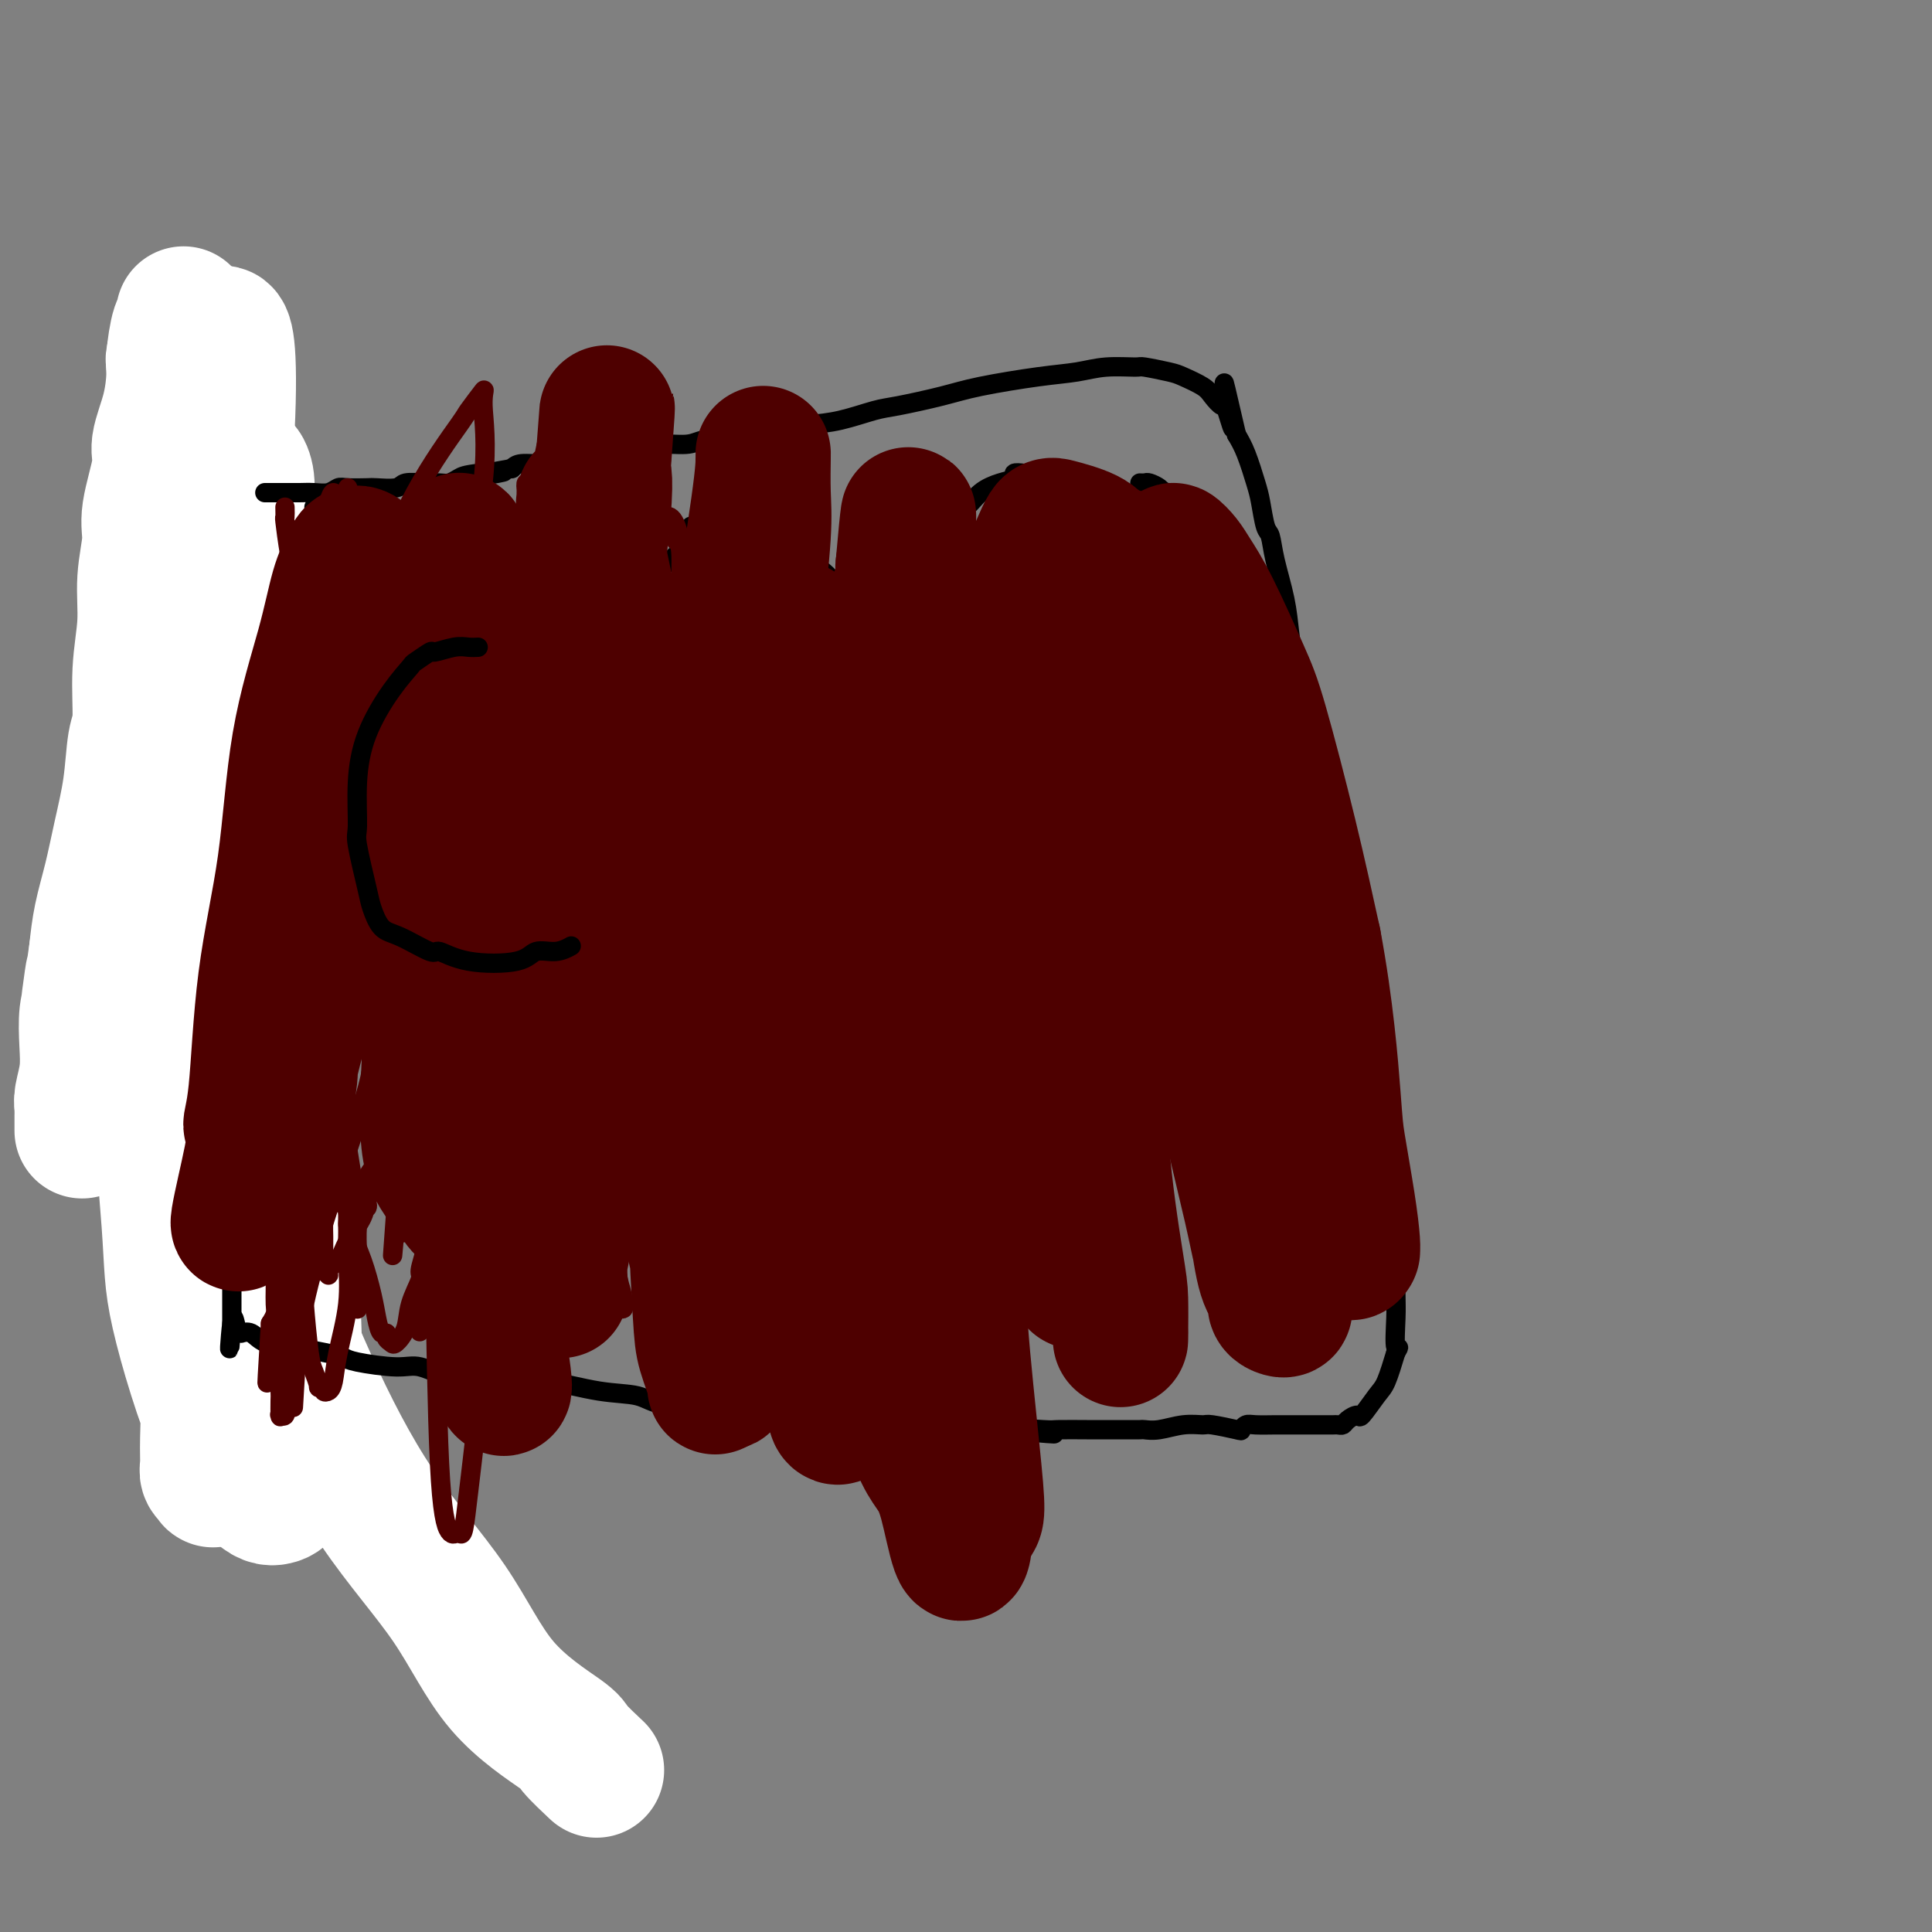 <svg viewBox='0 0 400 400' version='1.1' xmlns='http://www.w3.org/2000/svg' xmlns:xlink='http://www.w3.org/1999/xlink'><rect x="0" y="0" width="400" height="400" fill="#808080" stroke="none"/><g fill='none' stroke='#FFFFFF' stroke-width='28' stroke-linecap='round' stroke-linejoin='round'><path d='M38,65c0.082,0.893 0.164,1.786 0,2c-0.164,0.214 -0.574,-0.253 -1,1c-0.426,1.253 -0.869,4.224 -1,6c-0.131,1.776 0.048,2.358 0,4c-0.048,1.642 -0.323,4.344 -1,7c-0.677,2.656 -1.755,5.267 -2,7c-0.245,1.733 0.342,2.588 0,5c-0.342,2.412 -1.612,6.380 -2,9c-0.388,2.620 0.107,3.892 0,6c-0.107,2.108 -0.817,5.053 -1,8c-0.183,2.947 0.159,5.898 0,9c-0.159,3.102 -0.819,6.357 -1,10c-0.181,3.643 0.118,7.676 0,10c-0.118,2.324 -0.651,2.941 -1,5c-0.349,2.059 -0.513,5.560 -1,9c-0.487,3.440 -1.295,6.819 -2,10c-0.705,3.181 -1.305,6.164 -2,9c-0.695,2.836 -1.484,5.525 -2,8c-0.516,2.475 -0.758,4.738 -1,7'/><path d='M20,197c-3.027,21.719 -1.595,10.016 -1,6c0.595,-4.016 0.352,-0.345 0,2c-0.352,2.345 -0.812,3.363 -1,5c-0.188,1.637 -0.103,3.891 0,6c0.103,2.109 0.224,4.072 0,6c-0.224,1.928 -0.792,3.821 -1,5c-0.208,1.179 -0.056,1.644 0,2c0.056,0.356 0.015,0.602 0,1c-0.015,0.398 -0.004,0.947 0,1c0.004,0.053 0.001,-0.392 0,0c-0.001,0.392 -0.000,1.621 0,2c0.000,0.379 0.000,-0.090 0,0c-0.000,0.090 -0.000,0.740 0,1c0.000,0.260 0.000,0.130 0,0'/><path d='M39,85c0.328,1.073 0.656,2.146 1,3c0.344,0.854 0.703,1.490 1,2c0.297,0.510 0.531,0.893 1,3c0.469,2.107 1.171,5.936 2,9c0.829,3.064 1.784,5.361 2,7c0.216,1.639 -0.307,2.618 0,4c0.307,1.382 1.444,3.166 2,6c0.556,2.834 0.530,6.719 1,10c0.470,3.281 1.435,5.959 2,9c0.565,3.041 0.728,6.447 1,9c0.272,2.553 0.651,4.255 1,5c0.349,0.745 0.668,0.535 1,2c0.332,1.465 0.678,4.604 1,7c0.322,2.396 0.621,4.047 1,6c0.379,1.953 0.837,4.208 1,6c0.163,1.792 0.030,3.122 0,5c-0.030,1.878 0.045,4.304 0,6c-0.045,1.696 -0.208,2.663 0,4c0.208,1.337 0.788,3.046 1,5c0.212,1.954 0.057,4.155 0,6c-0.057,1.845 -0.015,3.334 0,5c0.015,1.666 0.004,3.508 0,5c-0.004,1.492 -0.001,2.634 0,3c0.001,0.366 0.000,-0.046 0,0c-0.000,0.046 -0.000,0.548 0,1c0.000,0.452 0.000,0.852 0,1c-0.000,0.148 -0.000,0.042 0,0c0.000,-0.042 0.000,-0.021 0,0'/></g>
<g fill='none' stroke='#000000' stroke-width='28' stroke-linecap='round' stroke-linejoin='round'><path d='M38,101c-0.000,0.669 -0.000,1.337 0,2c0.000,0.663 0.000,1.319 0,2c-0.000,0.681 -0.000,1.385 0,4c0.000,2.615 0.000,7.141 0,12c-0.000,4.859 -0.001,10.053 0,13c0.001,2.947 0.003,3.648 0,6c-0.003,2.352 -0.012,6.353 0,10c0.012,3.647 0.046,6.938 0,10c-0.046,3.062 -0.171,5.895 0,8c0.171,2.105 0.638,3.482 1,5c0.362,1.518 0.619,3.175 1,5c0.381,1.825 0.887,3.816 1,5c0.113,1.184 -0.166,1.560 0,3c0.166,1.440 0.776,3.944 1,6c0.224,2.056 0.060,3.664 0,5c-0.060,1.336 -0.016,2.401 0,4c0.016,1.599 0.005,3.731 0,6c-0.005,2.269 -0.002,4.673 0,6c0.002,1.327 0.005,1.575 0,3c-0.005,1.425 -0.016,4.027 0,6c0.016,1.973 0.061,3.317 0,5c-0.061,1.683 -0.226,3.704 0,5c0.226,1.296 0.844,1.865 1,3c0.156,1.135 -0.152,2.834 0,5c0.152,2.166 0.762,4.797 1,6c0.238,1.203 0.102,0.978 0,2c-0.102,1.022 -0.172,3.292 0,5c0.172,1.708 0.586,2.854 1,4'/><path d='M45,257c1.327,14.416 1.144,5.954 1,4c-0.144,-1.954 -0.249,2.598 0,5c0.249,2.402 0.851,2.653 1,4c0.149,1.347 -0.156,3.790 0,5c0.156,1.210 0.773,1.189 1,2c0.227,0.811 0.065,2.455 0,3c-0.065,0.545 -0.031,-0.009 0,0c0.031,0.009 0.061,0.581 0,1c-0.061,0.419 -0.212,0.687 0,1c0.212,0.313 0.789,0.672 1,1c0.211,0.328 0.057,0.624 0,1c-0.057,0.376 -0.015,0.832 0,1c0.015,0.168 0.004,0.048 0,0c-0.004,-0.048 -0.002,-0.024 0,0'/></g>
<g fill='none' stroke='#FFFFFF' stroke-width='28' stroke-linecap='round' stroke-linejoin='round'><path d='M36,74c-0.113,0.204 -0.227,0.409 0,1c0.227,0.591 0.794,1.570 1,3c0.206,1.430 0.052,3.312 0,5c-0.052,1.688 -0.002,3.184 0,4c0.002,0.816 -0.044,0.954 0,2c0.044,1.046 0.178,3.001 0,5c-0.178,1.999 -0.668,4.041 -1,7c-0.332,2.959 -0.504,6.836 -1,11c-0.496,4.164 -1.315,8.615 -2,13c-0.685,4.385 -1.237,8.702 -2,14c-0.763,5.298 -1.736,11.575 -2,15c-0.264,3.425 0.181,3.999 0,7c-0.181,3.001 -0.987,8.430 -1,12c-0.013,3.570 0.767,5.282 1,7c0.233,1.718 -0.082,3.442 0,5c0.082,1.558 0.562,2.951 1,4c0.438,1.049 0.834,1.753 1,3c0.166,1.247 0.101,3.035 0,4c-0.101,0.965 -0.238,1.105 0,2c0.238,0.895 0.851,2.545 1,4c0.149,1.455 -0.166,2.713 0,4c0.166,1.287 0.814,2.601 1,4c0.186,1.399 -0.091,2.883 0,5c0.091,2.117 0.549,4.868 1,6c0.451,1.132 0.894,0.646 1,2c0.106,1.354 -0.126,4.549 0,7c0.126,2.451 0.611,4.160 1,6c0.389,1.840 0.683,3.811 1,6c0.317,2.189 0.659,4.594 1,7'/><path d='M38,249c1.704,12.948 0.963,7.317 1,6c0.037,-1.317 0.851,1.680 1,4c0.149,2.320 -0.366,3.964 0,6c0.366,2.036 1.615,4.464 2,7c0.385,2.536 -0.094,5.180 0,8c0.094,2.820 0.761,5.816 1,9c0.239,3.184 0.050,6.555 0,9c-0.050,2.445 0.039,3.965 0,5c-0.039,1.035 -0.207,1.587 0,2c0.207,0.413 0.790,0.688 1,1c0.210,0.312 0.048,0.662 0,0c-0.048,-0.662 0.018,-2.334 0,-5c-0.018,-2.666 -0.121,-6.324 0,-12c0.121,-5.676 0.465,-13.371 0,-25c-0.465,-11.629 -1.739,-27.194 -2,-36c-0.261,-8.806 0.491,-10.853 0,-19c-0.491,-8.147 -2.227,-22.394 -2,-38c0.227,-15.606 2.415,-32.573 4,-47c1.585,-14.427 2.567,-26.316 3,-35c0.433,-8.684 0.316,-14.164 0,-17c-0.316,-2.836 -0.833,-3.028 -1,-3c-0.167,0.028 0.015,0.275 0,1c-0.015,0.725 -0.228,1.928 0,3c0.228,1.072 0.895,2.013 1,8c0.105,5.987 -0.353,17.021 -2,32c-1.647,14.979 -4.484,33.905 -7,51c-2.516,17.095 -4.710,32.360 -5,48c-0.290,15.640 1.324,31.656 2,41c0.676,9.344 0.413,12.016 2,19c1.587,6.984 5.025,18.281 8,25c2.975,6.719 5.488,8.859 8,11'/><path d='M53,308c2.034,2.199 3.121,2.195 4,2c0.879,-0.195 1.552,-0.583 2,-2c0.448,-1.417 0.671,-3.865 1,-5c0.329,-1.135 0.766,-0.958 1,-4c0.234,-3.042 0.266,-9.304 0,-19c-0.266,-9.696 -0.832,-22.828 -2,-36c-1.168,-13.172 -2.940,-26.385 -4,-39c-1.060,-12.615 -1.409,-24.632 -2,-36c-0.591,-11.368 -1.423,-22.086 -2,-33c-0.577,-10.914 -0.900,-22.025 -1,-28c-0.100,-5.975 0.024,-6.814 0,-8c-0.024,-1.186 -0.195,-2.718 0,-3c0.195,-0.282 0.757,0.685 1,2c0.243,1.315 0.167,2.976 0,9c-0.167,6.024 -0.424,16.411 -1,32c-0.576,15.589 -1.471,36.380 -2,48c-0.529,11.620 -0.693,14.070 0,24c0.693,9.930 2.243,27.341 5,41c2.757,13.659 6.722,23.565 11,33c4.278,9.435 8.869,18.398 14,26c5.131,7.602 10.801,13.841 15,20c4.199,6.159 6.926,12.236 11,17c4.074,4.764 9.494,8.215 12,10c2.506,1.785 2.098,1.904 3,3c0.902,1.096 3.115,3.170 4,4c0.885,0.830 0.443,0.415 0,0'/></g>
<g fill='none' stroke='#000000' stroke-width='4' stroke-linecap='round' stroke-linejoin='round'><path d='M65,105c0.081,-0.025 0.163,-0.051 0,1c-0.163,1.051 -0.569,3.178 -1,4c-0.431,0.822 -0.885,0.340 -1,1c-0.115,0.660 0.110,2.463 0,4c-0.110,1.537 -0.555,2.809 -1,4c-0.445,1.191 -0.890,2.303 -1,4c-0.110,1.697 0.114,3.980 0,6c-0.114,2.020 -0.567,3.778 -1,5c-0.433,1.222 -0.847,1.908 -1,3c-0.153,1.092 -0.045,2.589 0,4c0.045,1.411 0.027,2.734 0,4c-0.027,1.266 -0.064,2.475 0,4c0.064,1.525 0.228,3.367 0,5c-0.228,1.633 -0.850,3.058 -1,4c-0.150,0.942 0.171,1.403 0,3c-0.171,1.597 -0.833,4.330 -1,6c-0.167,1.670 0.161,2.275 0,4c-0.161,1.725 -0.813,4.568 -1,6c-0.187,1.432 0.090,1.452 0,3c-0.090,1.548 -0.546,4.623 -1,7c-0.454,2.377 -0.906,4.057 -1,5c-0.094,0.943 0.171,1.150 0,2c-0.171,0.850 -0.777,2.344 -1,4c-0.223,1.656 -0.064,3.473 0,5c0.064,1.527 0.032,2.763 0,4'/><path d='M53,207c-1.791,16.474 -0.270,6.660 0,4c0.270,-2.660 -0.713,1.835 -1,5c-0.287,3.165 0.120,4.999 0,6c-0.120,1.001 -0.768,1.169 -1,2c-0.232,0.831 -0.048,2.324 0,4c0.048,1.676 -0.040,3.534 0,5c0.040,1.466 0.208,2.540 0,4c-0.208,1.460 -0.791,3.308 -1,5c-0.209,1.692 -0.042,3.230 0,4c0.042,0.770 -0.040,0.772 0,2c0.040,1.228 0.203,3.680 0,5c-0.203,1.320 -0.772,1.506 -1,2c-0.228,0.494 -0.114,1.297 0,2c0.114,0.703 0.227,1.307 0,2c-0.227,0.693 -0.793,1.476 -1,2c-0.207,0.524 -0.056,0.788 0,1c0.056,0.212 0.015,0.372 0,1c-0.015,0.628 -0.004,1.723 0,2c0.004,0.277 0.001,-0.263 0,0c-0.001,0.263 -0.000,1.328 0,2c0.000,0.672 0.000,0.950 0,1c-0.000,0.050 -0.000,-0.127 0,0c0.000,0.127 0.000,0.560 0,1c-0.000,0.440 -0.000,0.888 0,1c0.000,0.112 0.000,-0.111 0,0c-0.000,0.111 -0.000,0.554 0,1c0.000,0.446 0.000,0.893 0,1c-0.000,0.107 -0.000,-0.125 0,0c0.000,0.125 0.000,0.607 0,1c-0.000,0.393 -0.000,0.696 0,1'/><path d='M48,274c-0.816,10.320 -0.357,2.620 0,0c0.357,-2.620 0.610,-0.159 1,1c0.390,1.159 0.917,1.018 1,1c0.083,-0.018 -0.278,0.089 0,0c0.278,-0.089 1.195,-0.375 2,0c0.805,0.375 1.498,1.409 3,2c1.502,0.591 3.812,0.737 6,1c2.188,0.263 4.253,0.643 6,1c1.747,0.357 3.176,0.692 4,1c0.824,0.308 1.044,0.589 3,1c1.956,0.411 5.648,0.952 8,1c2.352,0.048 3.366,-0.395 5,0c1.634,0.395 3.890,1.630 7,2c3.110,0.370 7.073,-0.123 10,0c2.927,0.123 4.817,0.863 6,1c1.183,0.137 1.658,-0.328 4,0c2.342,0.328 6.552,1.451 10,2c3.448,0.549 6.134,0.526 8,1c1.866,0.474 2.910,1.447 6,2c3.090,0.553 8.224,0.688 11,1c2.776,0.312 3.193,0.800 5,1c1.807,0.200 5.004,0.110 7,0c1.996,-0.110 2.792,-0.241 5,0c2.208,0.241 5.829,0.853 8,1c2.171,0.147 2.892,-0.171 4,0c1.108,0.171 2.602,0.830 5,1c2.398,0.170 5.701,-0.151 8,0c2.299,0.151 3.596,0.772 4,1c0.404,0.228 -0.083,0.061 1,0c1.083,-0.061 3.738,-0.018 6,0c2.262,0.018 4.131,0.009 6,0'/><path d='M208,296c18.323,1.702 7.130,0.456 4,0c-3.130,-0.456 1.803,-0.122 4,0c2.197,0.122 1.657,0.033 3,0c1.343,-0.033 4.568,-0.009 6,0c1.432,0.009 1.070,0.003 2,0c0.930,-0.003 3.150,-0.005 5,0c1.850,0.005 3.329,0.016 4,0c0.671,-0.016 0.532,-0.058 1,0c0.468,0.058 1.541,0.215 3,0c1.459,-0.215 3.304,-0.803 5,-1c1.696,-0.197 3.242,-0.004 4,0c0.758,0.004 0.729,-0.181 2,0c1.271,0.181 3.842,0.728 5,1c1.158,0.272 0.901,0.269 1,0c0.099,-0.269 0.552,-0.804 1,-1c0.448,-0.196 0.891,-0.052 2,0c1.109,0.052 2.885,0.014 4,0c1.115,-0.014 1.569,-0.004 2,0c0.431,0.004 0.840,0.001 2,0c1.160,-0.001 3.070,-0.000 4,0c0.930,0.000 0.879,0.001 1,0c0.121,-0.001 0.412,-0.003 1,0c0.588,0.003 1.471,0.010 2,0c0.529,-0.010 0.703,-0.038 1,0c0.297,0.038 0.716,0.140 1,0c0.284,-0.140 0.432,-0.524 1,-1c0.568,-0.476 1.555,-1.045 2,-1c0.445,0.045 0.346,0.703 1,0c0.654,-0.703 2.061,-2.766 3,-4c0.939,-1.234 1.411,-1.638 2,-3c0.589,-1.362 1.294,-3.681 2,-6'/><path d='M289,280c1.083,-1.931 0.290,-0.259 0,-1c-0.290,-0.741 -0.078,-3.896 0,-6c0.078,-2.104 0.022,-3.158 0,-5c-0.022,-1.842 -0.009,-4.473 0,-7c0.009,-2.527 0.013,-4.949 0,-6c-0.013,-1.051 -0.045,-0.732 0,-2c0.045,-1.268 0.167,-4.124 0,-7c-0.167,-2.876 -0.622,-5.771 -1,-8c-0.378,-2.229 -0.677,-3.793 -1,-6c-0.323,-2.207 -0.668,-5.057 -1,-7c-0.332,-1.943 -0.652,-2.978 -1,-5c-0.348,-2.022 -0.726,-5.030 -1,-7c-0.274,-1.970 -0.444,-2.904 -1,-5c-0.556,-2.096 -1.499,-5.356 -2,-8c-0.501,-2.644 -0.559,-4.673 -1,-7c-0.441,-2.327 -1.265,-4.953 -2,-8c-0.735,-3.047 -1.380,-6.514 -2,-10c-0.620,-3.486 -1.217,-6.991 -2,-10c-0.783,-3.009 -1.754,-5.524 -2,-7c-0.246,-1.476 0.233,-1.914 0,-4c-0.233,-2.086 -1.180,-5.820 -2,-9c-0.820,-3.180 -1.515,-5.805 -2,-8c-0.485,-2.195 -0.760,-3.961 -1,-6c-0.240,-2.039 -0.446,-4.352 -1,-7c-0.554,-2.648 -1.457,-5.630 -2,-8c-0.543,-2.370 -0.726,-4.129 -1,-5c-0.274,-0.871 -0.640,-0.855 -1,-2c-0.360,-1.145 -0.715,-3.451 -1,-5c-0.285,-1.549 -0.500,-2.340 -1,-4c-0.500,-1.660 -1.286,-4.189 -2,-6c-0.714,-1.811 -1.357,-2.906 -2,-4'/><path d='M256,90c-4.506,-19.596 -1.772,-7.085 -1,-3c0.772,4.085 -0.419,-0.257 -1,-2c-0.581,-1.743 -0.551,-0.886 -1,-1c-0.449,-0.114 -1.378,-1.197 -2,-2c-0.622,-0.803 -0.936,-1.325 -2,-2c-1.064,-0.675 -2.877,-1.502 -4,-2c-1.123,-0.498 -1.554,-0.666 -3,-1c-1.446,-0.334 -3.906,-0.833 -5,-1c-1.094,-0.167 -0.822,-0.000 -2,0c-1.178,0.000 -3.804,-0.166 -6,0c-2.196,0.166 -3.960,0.664 -6,1c-2.040,0.336 -4.356,0.509 -8,1c-3.644,0.491 -8.616,1.301 -12,2c-3.384,0.699 -5.182,1.286 -8,2c-2.818,0.714 -6.658,1.553 -9,2c-2.342,0.447 -3.186,0.501 -5,1c-1.814,0.499 -4.597,1.443 -7,2c-2.403,0.557 -4.426,0.728 -7,1c-2.574,0.272 -5.701,0.646 -8,1c-2.299,0.354 -3.772,0.687 -6,1c-2.228,0.313 -5.212,0.605 -7,1c-1.788,0.395 -2.381,0.895 -4,1c-1.619,0.105 -4.263,-0.183 -6,0c-1.737,0.183 -2.567,0.836 -4,1c-1.433,0.164 -3.470,-0.162 -5,0c-1.530,0.162 -2.553,0.813 -4,1c-1.447,0.187 -3.319,-0.091 -5,0c-1.681,0.091 -3.172,0.550 -4,1c-0.828,0.450 -0.992,0.890 -2,1c-1.008,0.110 -2.859,-0.112 -4,0c-1.141,0.112 -1.570,0.556 -2,1'/><path d='M106,97c-19.523,3.487 -6.830,1.705 -3,1c3.830,-0.705 -1.202,-0.332 -4,0c-2.798,0.332 -3.363,0.624 -4,1c-0.637,0.376 -1.348,0.837 -2,1c-0.652,0.163 -1.247,0.030 -2,0c-0.753,-0.030 -1.666,0.045 -3,0c-1.334,-0.045 -3.089,-0.208 -4,0c-0.911,0.208 -0.979,0.787 -2,1c-1.021,0.213 -2.997,0.061 -4,0c-1.003,-0.061 -1.034,-0.030 -2,0c-0.966,0.030 -2.867,0.061 -4,0c-1.133,-0.061 -1.498,-0.212 -2,0c-0.502,0.212 -1.142,0.789 -2,1c-0.858,0.211 -1.934,0.057 -3,0c-1.066,-0.057 -2.121,-0.015 -3,0c-0.879,0.015 -1.581,0.004 -2,0c-0.419,-0.004 -0.556,-0.001 -1,0c-0.444,0.001 -1.197,0.000 -2,0c-0.803,-0.000 -1.658,-0.000 -2,0c-0.342,0.000 -0.171,0.000 0,0'/><path d='M96,115c-0.305,-0.190 -0.610,-0.379 -1,0c-0.390,0.379 -0.864,1.327 -2,2c-1.136,0.673 -2.933,1.070 -4,2c-1.067,0.930 -1.403,2.392 -2,3c-0.597,0.608 -1.455,0.360 -2,1c-0.545,0.640 -0.776,2.167 -1,3c-0.224,0.833 -0.442,0.971 -1,2c-0.558,1.029 -1.456,2.949 -2,4c-0.544,1.051 -0.733,1.235 -1,2c-0.267,0.765 -0.611,2.112 -1,3c-0.389,0.888 -0.823,1.317 -1,2c-0.177,0.683 -0.096,1.621 0,2c0.096,0.379 0.208,0.198 0,1c-0.208,0.802 -0.736,2.585 -1,4c-0.264,1.415 -0.266,2.460 0,3c0.266,0.540 0.798,0.574 1,1c0.202,0.426 0.072,1.244 0,2c-0.072,0.756 -0.086,1.450 0,2c0.086,0.550 0.272,0.957 1,2c0.728,1.043 1.997,2.722 3,4c1.003,1.278 1.741,2.154 3,3c1.259,0.846 3.039,1.663 4,2c0.961,0.337 1.103,0.193 1,0c-0.103,-0.193 -0.451,-0.437 1,0c1.451,0.437 4.700,1.553 6,2c1.300,0.447 0.650,0.223 0,0'/><path d='M143,114c-0.204,0.438 -0.408,0.877 -1,1c-0.592,0.123 -1.572,-0.069 -2,0c-0.428,0.069 -0.305,0.400 -1,1c-0.695,0.600 -2.208,1.468 -3,2c-0.792,0.532 -0.864,0.728 -1,1c-0.136,0.272 -0.337,0.619 -1,1c-0.663,0.381 -1.788,0.796 -2,1c-0.212,0.204 0.491,0.197 0,1c-0.491,0.803 -2.174,2.417 -3,4c-0.826,1.583 -0.796,3.135 -1,4c-0.204,0.865 -0.643,1.044 -1,2c-0.357,0.956 -0.631,2.689 -1,4c-0.369,1.311 -0.831,2.201 -1,3c-0.169,0.799 -0.045,1.509 0,2c0.045,0.491 0.011,0.765 0,1c-0.011,0.235 0.002,0.431 0,1c-0.002,0.569 -0.020,1.511 0,2c0.020,0.489 0.077,0.526 0,1c-0.077,0.474 -0.289,1.384 0,2c0.289,0.616 1.079,0.937 2,2c0.921,1.063 1.974,2.868 3,4c1.026,1.132 2.026,1.591 4,2c1.974,0.409 4.921,0.770 7,1c2.079,0.230 3.291,0.331 5,0c1.709,-0.331 3.917,-1.095 6,-2c2.083,-0.905 4.042,-1.953 6,-3'/><path d='M158,152c3.709,-1.590 4.481,-3.064 6,-5c1.519,-1.936 3.785,-4.335 5,-6c1.215,-1.665 1.380,-2.598 2,-4c0.620,-1.402 1.695,-3.275 2,-4c0.305,-0.725 -0.161,-0.303 0,-1c0.161,-0.697 0.950,-2.513 1,-4c0.050,-1.487 -0.638,-2.645 -1,-4c-0.362,-1.355 -0.396,-2.906 -1,-4c-0.604,-1.094 -1.777,-1.731 -3,-3c-1.223,-1.269 -2.496,-3.170 -3,-4c-0.504,-0.830 -0.239,-0.587 -1,-1c-0.761,-0.413 -2.547,-1.481 -4,-2c-1.453,-0.519 -2.574,-0.489 -4,-1c-1.426,-0.511 -3.157,-1.564 -4,-2c-0.843,-0.436 -0.800,-0.256 -2,0c-1.200,0.256 -3.645,0.590 -5,1c-1.355,0.410 -1.621,0.898 -2,1c-0.379,0.102 -0.872,-0.183 -1,0c-0.128,0.183 0.110,0.832 0,1c-0.110,0.168 -0.568,-0.147 -1,0c-0.432,0.147 -0.838,0.756 -1,1c-0.162,0.244 -0.081,0.122 0,0'/><path d='M212,98c-0.909,-0.093 -1.818,-0.187 -2,0c-0.182,0.187 0.362,0.653 0,1c-0.362,0.347 -1.629,0.574 -3,1c-1.371,0.426 -2.845,1.050 -4,2c-1.155,0.950 -1.992,2.227 -3,3c-1.008,0.773 -2.188,1.041 -3,2c-0.812,0.959 -1.258,2.609 -2,4c-0.742,1.391 -1.781,2.523 -3,4c-1.219,1.477 -2.618,3.300 -3,4c-0.382,0.700 0.252,0.277 0,1c-0.252,0.723 -1.390,2.593 -2,4c-0.610,1.407 -0.691,2.350 -1,4c-0.309,1.650 -0.844,4.005 -1,6c-0.156,1.995 0.067,3.629 0,5c-0.067,1.371 -0.426,2.478 0,4c0.426,1.522 1.635,3.459 2,4c0.365,0.541 -0.115,-0.312 0,0c0.115,0.312 0.824,1.790 2,3c1.176,1.210 2.818,2.153 4,3c1.182,0.847 1.903,1.599 2,2c0.097,0.401 -0.429,0.452 1,1c1.429,0.548 4.814,1.593 6,2c1.186,0.407 0.173,0.177 1,0c0.827,-0.177 3.492,-0.302 5,0c1.508,0.302 1.858,1.029 3,1c1.142,-0.029 3.077,-0.816 4,-1c0.923,-0.184 0.835,0.233 2,0c1.165,-0.233 3.582,-1.117 6,-2'/><path d='M223,156c3.903,-0.794 3.159,-1.780 3,-2c-0.159,-0.220 0.265,0.325 2,0c1.735,-0.325 4.781,-1.522 6,-2c1.219,-0.478 0.609,-0.239 0,0'/><path d='M242,102c-0.457,-0.055 -0.914,-0.110 -1,0c-0.086,0.110 0.200,0.385 -1,1c-1.200,0.615 -3.886,1.572 -5,2c-1.114,0.428 -0.656,0.329 -1,1c-0.344,0.671 -1.491,2.112 -2,3c-0.509,0.888 -0.379,1.222 -1,2c-0.621,0.778 -1.994,1.998 -3,3c-1.006,1.002 -1.645,1.784 -2,3c-0.355,1.216 -0.425,2.866 -1,4c-0.575,1.134 -1.656,1.750 -2,2c-0.344,0.250 0.050,0.132 0,1c-0.050,0.868 -0.545,2.723 -1,4c-0.455,1.277 -0.869,1.978 -1,3c-0.131,1.022 0.020,2.366 0,3c-0.020,0.634 -0.212,0.558 0,1c0.212,0.442 0.829,1.403 1,2c0.171,0.597 -0.105,0.829 0,1c0.105,0.171 0.592,0.279 1,1c0.408,0.721 0.738,2.053 1,3c0.262,0.947 0.455,1.509 1,2c0.545,0.491 1.441,0.912 2,1c0.559,0.088 0.782,-0.157 1,0c0.218,0.157 0.432,0.716 1,1c0.568,0.284 1.489,0.294 2,0c0.511,-0.294 0.611,-0.893 1,-1c0.389,-0.107 1.066,0.279 2,0c0.934,-0.279 2.124,-1.223 3,-2c0.876,-0.777 1.438,-1.389 2,-2'/><path d='M239,141c2.112,-0.994 1.392,-1.480 1,-2c-0.392,-0.520 -0.456,-1.073 0,-2c0.456,-0.927 1.433,-2.227 2,-3c0.567,-0.773 0.725,-1.019 1,-2c0.275,-0.981 0.666,-2.696 1,-4c0.334,-1.304 0.612,-2.198 1,-3c0.388,-0.802 0.887,-1.513 1,-2c0.113,-0.487 -0.161,-0.749 0,-1c0.161,-0.251 0.757,-0.490 1,-1c0.243,-0.510 0.131,-1.291 0,-2c-0.131,-0.709 -0.283,-1.345 0,-2c0.283,-0.655 1.001,-1.330 1,-2c-0.001,-0.670 -0.720,-1.334 -1,-2c-0.280,-0.666 -0.119,-1.334 0,-2c0.119,-0.666 0.197,-1.330 0,-2c-0.197,-0.670 -0.667,-1.345 -1,-2c-0.333,-0.655 -0.527,-1.290 -1,-2c-0.473,-0.710 -1.226,-1.497 -2,-2c-0.774,-0.503 -1.570,-0.723 -2,-1c-0.430,-0.277 -0.494,-0.610 -1,-1c-0.506,-0.390 -1.455,-0.836 -2,-1c-0.545,-0.164 -0.685,-0.044 -1,0c-0.315,0.044 -0.804,0.013 -1,0c-0.196,-0.013 -0.098,-0.006 0,0'/><path d='M89,184c-0.121,0.574 -0.242,1.147 0,2c0.242,0.853 0.845,1.984 1,3c0.155,1.016 -0.140,1.916 0,3c0.140,1.084 0.713,2.354 1,4c0.287,1.646 0.287,3.670 0,5c-0.287,1.330 -0.860,1.965 -1,3c-0.140,1.035 0.155,2.470 0,4c-0.155,1.530 -0.758,3.156 -1,5c-0.242,1.844 -0.121,3.905 0,5c0.121,1.095 0.243,1.222 0,2c-0.243,0.778 -0.850,2.205 -1,4c-0.150,1.795 0.156,3.958 0,5c-0.156,1.042 -0.774,0.961 -1,1c-0.226,0.039 -0.061,0.196 0,1c0.061,0.804 0.016,2.256 0,3c-0.016,0.744 -0.003,0.782 0,1c0.003,0.218 -0.003,0.618 0,1c0.003,0.382 0.016,0.747 0,1c-0.016,0.253 -0.061,0.394 0,1c0.061,0.606 0.226,1.675 0,2c-0.226,0.325 -0.845,-0.095 -1,0c-0.155,0.095 0.154,0.706 0,1c-0.154,0.294 -0.772,0.271 -1,0c-0.228,-0.271 -0.065,-0.792 0,-1c0.065,-0.208 0.033,-0.104 0,0'/><path d='M85,240c-0.929,6.033 -0.250,1.615 0,-1c0.250,-2.615 0.071,-3.427 0,-4c-0.071,-0.573 -0.034,-0.909 0,-2c0.034,-1.091 0.066,-2.939 0,-4c-0.066,-1.061 -0.229,-1.334 0,-2c0.229,-0.666 0.852,-1.724 1,-3c0.148,-1.276 -0.179,-2.771 0,-4c0.179,-1.229 0.863,-2.194 1,-3c0.137,-0.806 -0.272,-1.455 0,-3c0.272,-1.545 1.225,-3.986 2,-6c0.775,-2.014 1.374,-3.600 2,-5c0.626,-1.400 1.281,-2.615 2,-4c0.719,-1.385 1.504,-2.940 2,-4c0.496,-1.060 0.705,-1.624 1,-2c0.295,-0.376 0.676,-0.563 1,-1c0.324,-0.437 0.591,-1.122 1,-2c0.409,-0.878 0.961,-1.948 2,-3c1.039,-1.052 2.565,-2.086 4,-3c1.435,-0.914 2.780,-1.709 4,-2c1.220,-0.291 2.315,-0.078 3,0c0.685,0.078 0.961,0.020 1,0c0.039,-0.020 -0.158,-0.002 0,0c0.158,0.002 0.671,-0.014 1,0c0.329,0.014 0.473,0.056 1,0c0.527,-0.056 1.438,-0.212 2,0c0.562,0.212 0.777,0.790 1,1c0.223,0.210 0.455,0.051 1,1c0.545,0.949 1.404,3.007 2,4c0.596,0.993 0.930,0.921 1,2c0.070,1.079 -0.123,3.308 0,5c0.123,1.692 0.561,2.846 1,4'/><path d='M122,199c0.555,3.324 -0.557,3.634 -1,4c-0.443,0.366 -0.218,0.787 0,1c0.218,0.213 0.429,0.218 0,1c-0.429,0.782 -1.498,2.339 -2,3c-0.502,0.661 -0.439,0.424 -1,1c-0.561,0.576 -1.747,1.966 -3,3c-1.253,1.034 -2.573,1.713 -3,2c-0.427,0.287 0.039,0.181 0,0c-0.039,-0.181 -0.584,-0.437 -1,0c-0.416,0.437 -0.703,1.566 -1,2c-0.297,0.434 -0.605,0.173 -1,0c-0.395,-0.173 -0.875,-0.257 -1,0c-0.125,0.257 0.107,0.854 0,1c-0.107,0.146 -0.554,-0.158 -1,0c-0.446,0.158 -0.890,0.778 -1,1c-0.110,0.222 0.115,0.045 0,0c-0.115,-0.045 -0.568,0.043 -1,0c-0.432,-0.043 -0.841,-0.218 -1,0c-0.159,0.218 -0.067,0.829 0,1c0.067,0.171 0.111,-0.099 0,0c-0.111,0.099 -0.376,0.565 -1,1c-0.624,0.435 -1.607,0.839 -2,1c-0.393,0.161 -0.197,0.081 0,0'/><path d='M164,201c-0.760,0.791 -1.519,1.582 -2,2c-0.481,0.418 -0.682,0.464 -2,1c-1.318,0.536 -3.752,1.561 -5,2c-1.248,0.439 -1.310,0.293 -2,1c-0.690,0.707 -2.010,2.266 -3,3c-0.990,0.734 -1.652,0.643 -2,1c-0.348,0.357 -0.383,1.162 -1,2c-0.617,0.838 -1.815,1.708 -3,3c-1.185,1.292 -2.357,3.007 -3,4c-0.643,0.993 -0.757,1.265 -1,2c-0.243,0.735 -0.616,1.932 -1,3c-0.384,1.068 -0.778,2.007 -1,3c-0.222,0.993 -0.271,2.039 0,3c0.271,0.961 0.864,1.835 1,2c0.136,0.165 -0.184,-0.381 0,0c0.184,0.381 0.870,1.688 1,2c0.130,0.312 -0.298,-0.372 0,0c0.298,0.372 1.321,1.798 2,3c0.679,1.202 1.014,2.179 2,3c0.986,0.821 2.622,1.488 4,2c1.378,0.512 2.498,0.871 3,1c0.502,0.129 0.385,0.029 1,0c0.615,-0.029 1.963,0.014 3,0c1.037,-0.014 1.762,-0.086 3,0c1.238,0.086 2.987,0.331 5,0c2.013,-0.331 4.289,-1.237 6,-2c1.711,-0.763 2.855,-1.381 4,-2'/><path d='M173,240c3.861,-0.847 2.514,-0.963 3,-2c0.486,-1.037 2.805,-2.993 4,-4c1.195,-1.007 1.265,-1.063 2,-2c0.735,-0.937 2.134,-2.753 3,-4c0.866,-1.247 1.198,-1.923 2,-3c0.802,-1.077 2.072,-2.553 3,-4c0.928,-1.447 1.513,-2.864 2,-4c0.487,-1.136 0.876,-1.989 1,-3c0.124,-1.011 -0.016,-2.178 0,-3c0.016,-0.822 0.190,-1.299 0,-2c-0.190,-0.701 -0.743,-1.627 -1,-2c-0.257,-0.373 -0.218,-0.192 -1,-1c-0.782,-0.808 -2.385,-2.605 -4,-4c-1.615,-1.395 -3.244,-2.389 -5,-3c-1.756,-0.611 -3.641,-0.839 -5,-1c-1.359,-0.161 -2.191,-0.253 -3,0c-0.809,0.253 -1.593,0.852 -3,1c-1.407,0.148 -3.435,-0.157 -5,0c-1.565,0.157 -2.667,0.774 -3,1c-0.333,0.226 0.103,0.061 0,0c-0.103,-0.061 -0.744,-0.017 -1,0c-0.256,0.017 -0.128,0.009 0,0'/><path d='M206,201c0.334,0.408 0.668,0.815 1,1c0.332,0.185 0.662,0.147 1,1c0.338,0.853 0.683,2.598 1,4c0.317,1.402 0.607,2.462 1,4c0.393,1.538 0.890,3.553 1,5c0.110,1.447 -0.166,2.325 0,4c0.166,1.675 0.773,4.147 1,6c0.227,1.853 0.075,3.087 0,5c-0.075,1.913 -0.073,4.506 0,6c0.073,1.494 0.215,1.888 0,3c-0.215,1.112 -0.789,2.942 -1,4c-0.211,1.058 -0.060,1.344 0,2c0.060,0.656 0.030,1.681 0,2c-0.030,0.319 -0.061,-0.069 0,0c0.061,0.069 0.212,0.594 0,1c-0.212,0.406 -0.789,0.694 -1,1c-0.211,0.306 -0.055,0.630 0,1c0.055,0.370 0.011,0.786 0,1c-0.011,0.214 0.011,0.226 0,0c-0.011,-0.226 -0.057,-0.691 0,-1c0.057,-0.309 0.215,-0.462 0,-1c-0.215,-0.538 -0.804,-1.462 -1,-3c-0.196,-1.538 0.002,-3.689 0,-6c-0.002,-2.311 -0.202,-4.781 0,-7c0.202,-2.219 0.807,-4.188 1,-6c0.193,-1.812 -0.026,-3.466 0,-5c0.026,-1.534 0.296,-2.947 1,-5c0.704,-2.053 1.844,-4.745 3,-7c1.156,-2.255 2.330,-4.073 3,-6c0.670,-1.927 0.835,-3.964 1,-6'/><path d='M218,199c1.376,-4.007 0.816,-2.024 1,-2c0.184,0.024 1.111,-1.911 2,-3c0.889,-1.089 1.740,-1.333 2,-2c0.260,-0.667 -0.071,-1.755 0,-2c0.071,-0.245 0.543,0.355 1,0c0.457,-0.355 0.898,-1.665 1,-2c0.102,-0.335 -0.135,0.306 0,0c0.135,-0.306 0.643,-1.559 1,-2c0.357,-0.441 0.564,-0.072 1,0c0.436,0.072 1.102,-0.155 2,0c0.898,0.155 2.027,0.693 3,2c0.973,1.307 1.788,3.384 2,5c0.212,1.616 -0.180,2.771 0,4c0.180,1.229 0.932,2.533 1,4c0.068,1.467 -0.548,3.096 -1,4c-0.452,0.904 -0.740,1.081 -1,2c-0.260,0.919 -0.493,2.578 -1,4c-0.507,1.422 -1.289,2.606 -2,4c-0.711,1.394 -1.353,3.000 -2,4c-0.647,1.000 -1.300,1.396 -2,2c-0.700,0.604 -1.449,1.416 -2,2c-0.551,0.584 -0.905,0.941 -1,1c-0.095,0.059 0.067,-0.180 0,0c-0.067,0.180 -0.364,0.779 -1,1c-0.636,0.221 -1.610,0.063 -2,0c-0.390,-0.063 -0.195,-0.032 0,0'/><path d='M263,185c-0.661,-0.103 -1.322,-0.205 -2,0c-0.678,0.205 -1.375,0.718 -2,1c-0.625,0.282 -1.180,0.334 -2,1c-0.820,0.666 -1.904,1.946 -3,3c-1.096,1.054 -2.203,1.882 -3,3c-0.797,1.118 -1.285,2.527 -2,4c-0.715,1.473 -1.656,3.011 -2,4c-0.344,0.989 -0.091,1.430 0,2c0.091,0.570 0.019,1.270 0,2c-0.019,0.730 0.015,1.492 0,2c-0.015,0.508 -0.080,0.764 0,2c0.080,1.236 0.304,3.453 1,5c0.696,1.547 1.863,2.424 3,4c1.137,1.576 2.242,3.851 3,5c0.758,1.149 1.168,1.172 2,2c0.832,0.828 2.087,2.461 3,4c0.913,1.539 1.484,2.984 2,4c0.516,1.016 0.978,1.602 1,2c0.022,0.398 -0.396,0.609 0,1c0.396,0.391 1.606,0.961 2,2c0.394,1.039 -0.028,2.548 0,3c0.028,0.452 0.507,-0.153 1,1c0.493,1.153 1.000,4.064 1,6c0.000,1.936 -0.507,2.896 -1,4c-0.493,1.104 -0.972,2.351 -2,4c-1.028,1.649 -2.605,3.700 -4,5c-1.395,1.300 -2.606,1.850 -3,2c-0.394,0.150 0.030,-0.100 0,0c-0.030,0.100 -0.515,0.550 -1,1'/><path d='M255,264c-1.868,2.702 -1.037,1.456 -1,1c0.037,-0.456 -0.721,-0.123 -1,0c-0.279,0.123 -0.080,0.035 0,0c0.080,-0.035 0.040,-0.018 0,0'/></g>
<g fill='none' stroke='#4E0000' stroke-width='4' stroke-linecap='round' stroke-linejoin='round'><path d='M72,101c0.090,0.780 0.179,1.560 0,2c-0.179,0.440 -0.627,0.541 -1,2c-0.373,1.459 -0.672,4.276 -1,6c-0.328,1.724 -0.684,2.356 -1,4c-0.316,1.644 -0.592,4.298 -1,6c-0.408,1.702 -0.946,2.450 -1,4c-0.054,1.550 0.378,3.903 0,6c-0.378,2.097 -1.564,3.938 -2,6c-0.436,2.062 -0.121,4.344 0,6c0.121,1.656 0.047,2.686 0,4c-0.047,1.314 -0.069,2.913 0,4c0.069,1.087 0.228,1.662 0,3c-0.228,1.338 -0.845,3.439 -1,5c-0.155,1.561 0.151,2.581 0,4c-0.151,1.419 -0.757,3.236 -1,5c-0.243,1.764 -0.121,3.475 0,5c0.121,1.525 0.243,2.865 0,4c-0.243,1.135 -0.850,2.064 -1,3c-0.150,0.936 0.157,1.879 0,3c-0.157,1.121 -0.778,2.419 -1,4c-0.222,1.581 -0.045,3.443 0,5c0.045,1.557 -0.040,2.807 0,4c0.040,1.193 0.207,2.327 0,4c-0.207,1.673 -0.788,3.885 -1,5c-0.212,1.115 -0.057,1.133 0,2c0.057,0.867 0.015,2.583 0,4c-0.015,1.417 -0.004,2.535 0,4c0.004,1.465 0.001,3.276 0,5c-0.001,1.724 -0.001,3.362 0,5'/><path d='M60,225c-0.774,14.449 -0.207,6.572 0,4c0.207,-2.572 0.056,0.160 0,2c-0.056,1.840 -0.015,2.789 0,4c0.015,1.211 0.004,2.685 0,4c-0.004,1.315 -0.001,2.470 0,4c0.001,1.530 0.001,3.436 0,5c-0.001,1.564 -0.004,2.788 0,4c0.004,1.212 0.015,2.412 0,3c-0.015,0.588 -0.057,0.562 0,1c0.057,0.438 0.211,1.338 0,2c-0.211,0.662 -0.789,1.085 -1,2c-0.211,0.915 -0.057,2.321 0,3c0.057,0.679 0.015,0.632 0,1c-0.015,0.368 -0.004,1.150 0,2c0.004,0.850 0.001,1.768 0,2c-0.001,0.232 -0.000,-0.222 0,0c0.000,0.222 0.000,1.120 0,2c-0.000,0.880 -0.000,1.741 0,2c0.000,0.259 0.000,-0.084 0,0c-0.000,0.084 -0.000,0.597 0,1c0.000,0.403 0.000,0.697 0,1c-0.000,0.303 -0.000,0.614 0,1c0.000,0.386 0.000,0.847 0,1c-0.000,0.153 -0.000,-0.004 0,0c0.000,0.004 0.000,0.167 0,0c-0.000,-0.167 -0.000,-0.663 0,-1c0.000,-0.337 0.000,-0.514 0,-1c-0.000,-0.486 -0.000,-1.282 0,-3c0.000,-1.718 0.000,-4.359 0,-7'/><path d='M59,264c0.033,-3.718 0.117,-7.014 0,-11c-0.117,-3.986 -0.434,-8.661 0,-13c0.434,-4.339 1.618,-8.343 2,-12c0.382,-3.657 -0.039,-6.968 0,-9c0.039,-2.032 0.536,-2.785 1,-5c0.464,-2.215 0.895,-5.892 1,-9c0.105,-3.108 -0.114,-5.646 0,-8c0.114,-2.354 0.563,-4.522 1,-7c0.437,-2.478 0.863,-5.265 1,-8c0.137,-2.735 -0.016,-5.418 0,-7c0.016,-1.582 0.200,-2.065 0,-4c-0.200,-1.935 -0.785,-5.324 -1,-8c-0.215,-2.676 -0.058,-4.639 0,-7c0.058,-2.361 0.019,-5.118 0,-8c-0.019,-2.882 -0.019,-5.888 0,-8c0.019,-2.112 0.058,-3.330 0,-5c-0.058,-1.670 -0.212,-3.792 0,-5c0.212,-1.208 0.789,-1.503 1,-2c0.211,-0.497 0.057,-1.195 0,-2c-0.057,-0.805 -0.015,-1.718 0,-2c0.015,-0.282 0.004,0.067 0,0c-0.004,-0.067 -0.001,-0.550 0,-1c0.001,-0.450 0.000,-0.866 0,-1c-0.000,-0.134 -0.000,0.014 0,0c0.000,-0.014 0.000,-0.192 0,0c-0.000,0.192 -0.000,0.752 0,1c0.000,0.248 0.000,0.182 0,1c-0.000,0.818 -0.000,2.519 0,4c0.000,1.481 0.000,2.740 0,4'/><path d='M65,132c0.005,3.830 0.016,8.904 0,11c-0.016,2.096 -0.061,1.214 0,2c0.061,0.786 0.227,3.240 0,6c-0.227,2.760 -0.846,5.826 -1,8c-0.154,2.174 0.156,3.457 0,6c-0.156,2.543 -0.778,6.345 -1,8c-0.222,1.655 -0.044,1.162 0,2c0.044,0.838 -0.044,3.008 0,5c0.044,1.992 0.222,3.806 0,6c-0.222,2.194 -0.843,4.769 -1,7c-0.157,2.231 0.151,4.119 0,6c-0.151,1.881 -0.762,3.755 -1,5c-0.238,1.245 -0.102,1.862 0,3c0.102,1.138 0.171,2.796 0,5c-0.171,2.204 -0.582,4.954 -1,7c-0.418,2.046 -0.843,3.390 -1,5c-0.157,1.610 -0.046,3.487 0,5c0.046,1.513 0.026,2.662 0,4c-0.026,1.338 -0.059,2.864 0,4c0.059,1.136 0.208,1.881 0,3c-0.208,1.119 -0.774,2.612 -1,4c-0.226,1.388 -0.113,2.671 0,4c0.113,1.329 0.226,2.705 0,4c-0.226,1.295 -0.793,2.510 -1,4c-0.207,1.490 -0.056,3.257 0,4c0.056,0.743 0.016,0.464 0,1c-0.016,0.536 -0.007,1.887 0,3c0.007,1.113 0.012,1.989 0,3c-0.012,1.011 -0.042,2.157 0,3c0.042,0.843 0.155,1.384 0,2c-0.155,0.616 -0.577,1.308 -1,2'/><path d='M56,274c-1.392,22.615 -0.373,8.154 0,3c0.373,-5.154 0.100,-1.000 0,1c-0.100,2.000 -0.027,1.845 0,2c0.027,0.155 0.007,0.620 0,1c-0.007,0.380 -0.003,0.676 0,1c0.003,0.324 0.005,0.675 0,1c-0.005,0.325 -0.015,0.624 0,1c0.015,0.376 0.057,0.830 0,1c-0.057,0.170 -0.212,0.057 0,0c0.212,-0.057 0.792,-0.060 1,0c0.208,0.060 0.045,0.181 0,0c-0.045,-0.181 0.029,-0.663 0,-1c-0.029,-0.337 -0.162,-0.528 0,-1c0.162,-0.472 0.618,-1.223 1,-3c0.382,-1.777 0.691,-4.580 1,-7c0.309,-2.420 0.618,-4.459 1,-6c0.382,-1.541 0.837,-2.585 1,-4c0.163,-1.415 0.033,-3.202 0,-5c-0.033,-1.798 0.030,-3.607 0,-5c-0.030,-1.393 -0.151,-2.369 0,-4c0.151,-1.631 0.576,-3.916 1,-6c0.424,-2.084 0.846,-3.967 1,-6c0.154,-2.033 0.041,-4.215 0,-6c-0.041,-1.785 -0.008,-3.175 0,-4c0.008,-0.825 -0.008,-1.087 0,-2c0.008,-0.913 0.041,-2.477 0,-3c-0.041,-0.523 -0.154,-0.007 0,0c0.154,0.007 0.577,-0.497 1,-1'/><path d='M64,221c1.237,-9.692 0.331,-2.921 0,-1c-0.331,1.921 -0.085,-1.010 0,-2c0.085,-0.990 0.009,-0.041 0,0c-0.009,0.041 0.051,-0.826 0,-1c-0.051,-0.174 -0.211,0.343 0,1c0.211,0.657 0.792,1.452 1,2c0.208,0.548 0.041,0.849 0,2c-0.041,1.151 0.042,3.152 0,5c-0.042,1.848 -0.208,3.542 0,5c0.208,1.458 0.792,2.680 1,4c0.208,1.320 0.042,2.737 0,4c-0.042,1.263 0.041,2.373 0,4c-0.041,1.627 -0.207,3.770 0,5c0.207,1.230 0.788,1.547 1,2c0.212,0.453 0.057,1.042 0,2c-0.057,0.958 -0.015,2.284 0,3c0.015,0.716 0.004,0.821 0,1c-0.004,0.179 -0.001,0.430 0,1c0.001,0.570 -0.001,1.458 0,2c0.001,0.542 0.004,0.738 0,1c-0.004,0.262 -0.017,0.590 0,1c0.017,0.410 0.062,0.903 0,1c-0.062,0.097 -0.233,-0.201 0,0c0.233,0.201 0.870,0.900 1,1c0.130,0.100 -0.249,-0.400 0,-1c0.249,-0.600 1.124,-1.300 2,-2'/><path d='M70,261c0.747,-0.965 1.115,-2.378 2,-4c0.885,-1.622 2.289,-3.452 3,-5c0.711,-1.548 0.730,-2.815 1,-4c0.270,-1.185 0.790,-2.289 1,-3c0.210,-0.711 0.109,-1.031 0,-1c-0.109,0.031 -0.225,0.411 0,0c0.225,-0.411 0.793,-1.612 1,-2c0.207,-0.388 0.055,0.039 0,0c-0.055,-0.039 -0.013,-0.544 0,-1c0.013,-0.456 -0.003,-0.862 0,-1c0.003,-0.138 0.026,-0.007 0,0c-0.026,0.007 -0.102,-0.111 0,0c0.102,0.111 0.381,0.450 0,1c-0.381,0.550 -1.423,1.310 -2,3c-0.577,1.690 -0.691,4.308 -1,6c-0.309,1.692 -0.815,2.457 -1,4c-0.185,1.543 -0.050,3.863 0,5c0.050,1.137 0.013,1.092 0,2c-0.013,0.908 -0.004,2.768 0,4c0.004,1.232 0.001,1.835 0,2c-0.001,0.165 -0.000,-0.110 0,0c0.000,0.110 0.000,0.603 0,1c-0.000,0.397 -0.000,0.698 0,1c0.000,0.302 0.001,0.604 0,1c-0.001,0.396 -0.003,0.885 0,1c0.003,0.115 0.011,-0.144 0,-1c-0.011,-0.856 -0.041,-2.307 0,-4c0.041,-1.693 0.155,-3.626 0,-5c-0.155,-1.374 -0.577,-2.187 -1,-3'/><path d='M73,258c-0.393,-2.768 -0.876,-3.190 -1,-4c-0.124,-0.810 0.111,-2.010 0,-3c-0.111,-0.990 -0.568,-1.772 -1,-2c-0.432,-0.228 -0.838,0.097 -1,0c-0.162,-0.097 -0.080,-0.615 0,-1c0.080,-0.385 0.159,-0.636 0,-1c-0.159,-0.364 -0.557,-0.839 -1,-1c-0.443,-0.161 -0.931,-0.006 -1,0c-0.069,0.006 0.282,-0.136 0,0c-0.282,0.136 -1.197,0.551 -2,2c-0.803,1.449 -1.495,3.934 -2,7c-0.505,3.066 -0.825,6.714 -1,9c-0.175,2.286 -0.206,3.212 0,6c0.206,2.788 0.648,7.440 1,10c0.352,2.560 0.615,3.029 1,4c0.385,0.971 0.891,2.443 1,3c0.109,0.557 -0.178,0.198 0,0c0.178,-0.198 0.820,-0.236 1,0c0.180,0.236 -0.102,0.745 0,1c0.102,0.255 0.588,0.257 1,0c0.412,-0.257 0.752,-0.772 1,-2c0.248,-1.228 0.406,-3.168 1,-6c0.594,-2.832 1.623,-6.556 2,-10c0.377,-3.444 0.101,-6.607 0,-9c-0.101,-2.393 -0.027,-4.017 0,-5c0.027,-0.983 0.007,-1.326 0,-2c-0.007,-0.674 -0.002,-1.681 0,-2c0.002,-0.319 0.001,0.048 0,0c-0.001,-0.048 -0.000,-0.513 0,-1c0.000,-0.487 0.000,-0.996 0,-1c-0.000,-0.004 -0.000,0.498 0,1'/><path d='M72,251c0.134,-2.302 0.469,1.444 1,4c0.531,2.556 1.256,3.924 2,6c0.744,2.076 1.505,4.860 2,7c0.495,2.140 0.724,3.634 1,5c0.276,1.366 0.598,2.603 1,3c0.402,0.397 0.885,-0.045 1,0c0.115,0.045 -0.139,0.576 0,1c0.139,0.424 0.672,0.741 1,1c0.328,0.259 0.451,0.462 1,0c0.549,-0.462 1.524,-1.587 2,-3c0.476,-1.413 0.453,-3.115 1,-5c0.547,-1.885 1.663,-3.954 2,-5c0.337,-1.046 -0.107,-1.068 0,-2c0.107,-0.932 0.764,-2.774 1,-4c0.236,-1.226 0.049,-1.836 0,-2c-0.049,-0.164 0.039,0.118 0,0c-0.039,-0.118 -0.207,-0.635 0,-1c0.207,-0.365 0.788,-0.577 1,-1c0.212,-0.423 0.054,-1.055 0,-1c-0.054,0.055 -0.004,0.797 0,1c0.004,0.203 -0.037,-0.134 0,0c0.037,0.134 0.154,0.739 0,2c-0.154,1.261 -0.577,3.178 -1,5c-0.423,1.822 -0.845,3.550 -1,5c-0.155,1.450 -0.041,2.622 0,3c0.041,0.378 0.011,-0.039 0,0c-0.011,0.039 -0.003,0.535 0,1c0.003,0.465 0.001,0.898 0,1c-0.001,0.102 -0.000,-0.126 0,0c0.000,0.126 0.000,0.608 0,1c-0.000,0.392 -0.000,0.696 0,1'/><path d='M87,274c-0.167,3.000 -0.083,1.500 0,0'/><path d='M59,105c0.018,0.877 0.036,1.754 0,2c-0.036,0.246 -0.125,-0.138 0,1c0.125,1.138 0.463,3.797 1,7c0.537,3.203 1.271,6.949 2,11c0.729,4.051 1.453,8.407 2,11c0.547,2.593 0.917,3.423 1,6c0.083,2.577 -0.121,6.901 0,11c0.121,4.099 0.568,7.973 1,11c0.432,3.027 0.848,5.205 1,8c0.152,2.795 0.040,6.206 0,9c-0.040,2.794 -0.009,4.972 0,7c0.009,2.028 -0.003,3.906 0,5c0.003,1.094 0.022,1.404 0,3c-0.022,1.596 -0.086,4.479 0,8c0.086,3.521 0.320,7.680 0,11c-0.320,3.320 -1.195,5.802 -2,9c-0.805,3.198 -1.540,7.111 -2,11c-0.460,3.889 -0.645,7.753 -1,10c-0.355,2.247 -0.880,2.876 -1,5c-0.120,2.124 0.164,5.743 0,8c-0.164,2.257 -0.776,3.151 -1,4c-0.224,0.849 -0.060,1.652 0,2c0.060,0.348 0.017,0.242 0,0c-0.017,-0.242 -0.009,-0.621 0,-1'/><path d='M60,264c-1.072,7.582 -0.252,2.538 0,-1c0.252,-3.538 -0.065,-5.569 0,-9c0.065,-3.431 0.511,-8.262 1,-14c0.489,-5.738 1.022,-12.382 2,-18c0.978,-5.618 2.399,-10.211 3,-13c0.601,-2.789 0.380,-3.775 1,-7c0.620,-3.225 2.082,-8.689 3,-13c0.918,-4.311 1.293,-7.469 2,-11c0.707,-3.531 1.748,-7.435 2,-11c0.252,-3.565 -0.284,-6.791 0,-10c0.284,-3.209 1.386,-6.401 2,-10c0.614,-3.599 0.738,-7.604 1,-10c0.262,-2.396 0.663,-3.184 1,-5c0.337,-1.816 0.612,-4.660 1,-8c0.388,-3.340 0.889,-7.178 1,-9c0.111,-1.822 -0.167,-1.630 0,-2c0.167,-0.370 0.778,-1.304 1,-2c0.222,-0.696 0.055,-1.154 0,-1c-0.055,0.154 0.001,0.919 0,1c-0.001,0.081 -0.059,-0.524 0,0c0.059,0.524 0.235,2.175 0,4c-0.235,1.825 -0.880,3.822 -1,7c-0.120,3.178 0.285,7.536 0,12c-0.285,4.464 -1.260,9.034 -2,13c-0.740,3.966 -1.245,7.329 -2,11c-0.755,3.671 -1.760,7.651 -2,10c-0.240,2.349 0.284,3.066 0,5c-0.284,1.934 -1.375,5.085 -2,8c-0.625,2.915 -0.784,5.592 -1,8c-0.216,2.408 -0.490,4.545 -1,7c-0.510,2.455 -1.255,5.227 -2,8'/><path d='M68,204c-2.433,16.044 -2.014,9.655 -2,8c0.014,-1.655 -0.377,1.425 -1,4c-0.623,2.575 -1.477,4.646 -2,7c-0.523,2.354 -0.714,4.991 -1,8c-0.286,3.009 -0.665,6.389 -1,9c-0.335,2.611 -0.626,4.454 -1,6c-0.374,1.546 -0.832,2.797 -1,4c-0.168,1.203 -0.045,2.358 0,3c0.045,0.642 0.012,0.771 0,1c-0.012,0.229 -0.002,0.559 0,1c0.002,0.441 -0.002,0.994 0,1c0.002,0.006 0.011,-0.534 0,-1c-0.011,-0.466 -0.041,-0.857 0,-3c0.041,-2.143 0.155,-6.039 0,-8c-0.155,-1.961 -0.579,-1.988 -1,-5c-0.421,-3.012 -0.841,-9.008 -1,-14c-0.159,-4.992 -0.058,-8.978 0,-15c0.058,-6.022 0.072,-14.079 0,-21c-0.072,-6.921 -0.230,-12.704 0,-18c0.230,-5.296 0.849,-10.104 1,-13c0.151,-2.896 -0.165,-3.879 0,-6c0.165,-2.121 0.810,-5.378 1,-9c0.190,-3.622 -0.076,-7.608 0,-11c0.076,-3.392 0.493,-6.188 1,-9c0.507,-2.812 1.105,-5.638 2,-8c0.895,-2.362 2.086,-4.258 3,-6c0.914,-1.742 1.552,-3.329 2,-4c0.448,-0.671 0.708,-0.427 1,-1c0.292,-0.573 0.617,-1.962 1,-2c0.383,-0.038 0.824,1.275 1,2c0.176,0.725 0.088,0.863 0,1'/><path d='M70,105c0.121,1.455 -0.076,3.592 0,6c0.076,2.408 0.424,5.086 0,9c-0.424,3.914 -1.620,9.065 -2,12c-0.380,2.935 0.056,3.654 0,7c-0.056,3.346 -0.603,9.320 -1,14c-0.397,4.680 -0.642,8.067 -1,12c-0.358,3.933 -0.827,8.413 -1,12c-0.173,3.587 -0.049,6.282 0,9c0.049,2.718 0.023,5.459 0,9c-0.023,3.541 -0.043,7.884 0,10c0.043,2.116 0.148,2.006 0,4c-0.148,1.994 -0.547,6.091 -1,9c-0.453,2.909 -0.958,4.630 -1,7c-0.042,2.370 0.378,5.389 0,8c-0.378,2.611 -1.555,4.814 -2,7c-0.445,2.186 -0.158,4.355 0,6c0.158,1.645 0.187,2.768 0,4c-0.187,1.232 -0.590,2.575 -1,5c-0.410,2.425 -0.828,5.932 -1,9c-0.172,3.068 -0.099,5.699 0,8c0.099,2.301 0.223,4.274 0,6c-0.223,1.726 -0.791,3.205 -1,5c-0.209,1.795 -0.057,3.906 0,5c0.057,1.094 0.019,1.170 0,2c-0.019,0.830 -0.019,2.412 0,3c0.019,0.588 0.058,0.180 0,0c-0.058,-0.180 -0.212,-0.134 0,0c0.212,0.134 0.789,0.355 1,0c0.211,-0.355 0.057,-1.288 0,-2c-0.057,-0.712 -0.016,-1.203 0,-2c0.016,-0.797 0.008,-1.898 0,-3'/><path d='M59,286c0.510,-2.223 1.286,-4.280 2,-7c0.714,-2.720 1.365,-6.103 2,-9c0.635,-2.897 1.253,-5.307 2,-8c0.747,-2.693 1.623,-5.670 2,-9c0.377,-3.330 0.256,-7.014 0,-9c-0.256,-1.986 -0.645,-2.274 -1,-4c-0.355,-1.726 -0.674,-4.889 -1,-8c-0.326,-3.111 -0.659,-6.170 -1,-9c-0.341,-2.830 -0.691,-5.430 -1,-8c-0.309,-2.570 -0.576,-5.110 -1,-8c-0.424,-2.890 -1.004,-6.130 -1,-10c0.004,-3.870 0.591,-8.369 1,-11c0.409,-2.631 0.639,-3.393 1,-6c0.361,-2.607 0.854,-7.060 2,-13c1.146,-5.940 2.945,-13.367 5,-21c2.055,-7.633 4.366,-15.472 7,-23c2.634,-7.528 5.590,-14.743 9,-21c3.410,-6.257 7.272,-11.554 9,-14c1.728,-2.446 1.321,-2.041 2,-3c0.679,-0.959 2.444,-3.284 3,-4c0.556,-0.716 -0.095,0.176 0,3c0.095,2.824 0.937,7.581 0,16c-0.937,8.419 -3.653,20.500 -7,34c-3.347,13.500 -7.324,28.419 -10,43c-2.676,14.581 -4.052,28.826 -5,37c-0.948,8.174 -1.469,10.279 -4,18c-2.531,7.721 -7.070,21.058 -10,31c-2.930,9.942 -4.249,16.490 -5,20c-0.751,3.510 -0.933,3.984 -1,4c-0.067,0.016 -0.019,-0.424 0,-2c0.019,-1.576 0.010,-4.288 0,-7'/><path d='M58,278c0.161,-5.432 0.564,-14.512 1,-21c0.436,-6.488 0.906,-10.385 2,-20c1.094,-9.615 2.812,-24.947 5,-38c2.188,-13.053 4.847,-23.829 7,-34c2.153,-10.171 3.800,-19.739 5,-26c1.200,-6.261 1.953,-9.214 2,-11c0.047,-1.786 -0.613,-2.406 -1,-3c-0.387,-0.594 -0.501,-1.161 -1,-1c-0.499,0.161 -1.385,1.052 -2,4c-0.615,2.948 -0.961,7.954 -2,16c-1.039,8.046 -2.770,19.131 -4,31c-1.230,11.869 -1.959,24.522 -2,33c-0.041,8.478 0.606,12.780 1,15c0.394,2.220 0.536,2.356 1,4c0.464,1.644 1.252,4.796 2,6c0.748,1.204 1.458,0.460 2,0c0.542,-0.460 0.916,-0.637 2,-4c1.084,-3.363 2.877,-9.913 4,-17c1.123,-7.087 1.574,-14.711 3,-26c1.426,-11.289 3.825,-26.242 6,-37c2.175,-10.758 4.124,-17.322 5,-21c0.876,-3.678 0.678,-4.472 1,-6c0.322,-1.528 1.165,-3.791 2,-5c0.835,-1.209 1.663,-1.365 2,-1c0.337,0.365 0.184,1.249 0,11c-0.184,9.751 -0.397,28.369 -2,50c-1.603,21.631 -4.595,46.277 -6,60c-1.405,13.723 -1.222,16.524 -1,27c0.222,10.476 0.483,28.628 1,39c0.517,10.372 1.291,12.963 2,14c0.709,1.037 1.355,0.518 2,0'/><path d='M95,317c0.893,1.834 1.124,-0.581 2,-8c0.876,-7.419 2.395,-19.843 3,-28c0.605,-8.157 0.296,-12.046 1,-23c0.704,-10.954 2.422,-28.971 4,-44c1.578,-15.029 3.018,-27.068 5,-39c1.982,-11.932 4.507,-23.757 6,-34c1.493,-10.243 1.956,-18.904 2,-24c0.044,-5.096 -0.329,-6.628 -1,-7c-0.671,-0.372 -1.639,0.416 -2,1c-0.361,0.584 -0.114,0.966 -1,3c-0.886,2.034 -2.906,5.722 -6,16c-3.094,10.278 -7.264,27.148 -11,41c-3.736,13.852 -7.040,24.687 -9,33c-1.960,8.313 -2.577,14.105 -3,18c-0.423,3.895 -0.651,5.894 -1,7c-0.349,1.106 -0.820,1.319 -1,2c-0.180,0.681 -0.069,1.828 0,-2c0.069,-3.828 0.096,-12.633 0,-17c-0.096,-4.367 -0.316,-4.298 0,-11c0.316,-6.702 1.169,-20.176 2,-33c0.831,-12.824 1.640,-25.000 2,-33c0.360,-8.000 0.273,-11.825 0,-14c-0.273,-2.175 -0.730,-2.700 -1,-4c-0.270,-1.300 -0.352,-3.375 -1,-4c-0.648,-0.625 -1.861,0.199 -2,1c-0.139,0.801 0.796,1.580 -1,11c-1.796,9.420 -6.324,27.480 -10,46c-3.676,18.520 -6.501,37.500 -8,48c-1.499,10.500 -1.673,12.519 -2,21c-0.327,8.481 -0.808,23.423 -1,32c-0.192,8.577 -0.096,10.788 0,13'/><path d='M61,285c-0.485,10.918 -0.196,5.214 0,2c0.196,-3.214 0.300,-3.939 0,-7c-0.300,-3.061 -1.005,-8.460 -1,-19c0.005,-10.540 0.721,-26.222 1,-41c0.279,-14.778 0.121,-28.653 0,-36c-0.121,-7.347 -0.205,-8.165 0,-15c0.205,-6.835 0.699,-19.688 1,-28c0.301,-8.312 0.409,-12.085 1,-15c0.591,-2.915 1.664,-4.973 2,-6c0.336,-1.027 -0.067,-1.022 0,-1c0.067,0.022 0.602,0.061 1,2c0.398,1.939 0.658,5.780 1,16c0.342,10.220 0.765,26.821 1,41c0.235,14.179 0.282,25.935 1,36c0.718,10.065 2.107,18.437 3,24c0.893,5.563 1.288,8.316 2,10c0.712,1.684 1.740,2.298 2,2c0.260,-0.298 -0.246,-1.507 0,-2c0.246,-0.493 1.246,-0.268 2,-4c0.754,-3.732 1.264,-11.420 2,-21c0.736,-9.580 1.700,-21.053 3,-33c1.300,-11.947 2.937,-24.370 4,-32c1.063,-7.630 1.553,-10.467 2,-13c0.447,-2.533 0.853,-4.762 1,-6c0.147,-1.238 0.037,-1.484 0,-2c-0.037,-0.516 0.001,-1.301 0,-1c-0.001,0.301 -0.039,1.688 0,5c0.039,3.312 0.155,8.547 -1,20c-1.155,11.453 -3.580,29.122 -5,44c-1.420,14.878 -1.834,26.965 -2,34c-0.166,7.035 -0.083,9.017 0,11'/><path d='M82,250c-1.295,18.165 -0.533,6.576 0,3c0.533,-3.576 0.838,0.861 1,2c0.162,1.139 0.180,-1.018 0,-4c-0.180,-2.982 -0.559,-6.787 0,-12c0.559,-5.213 2.054,-11.832 4,-22c1.946,-10.168 4.341,-23.885 6,-32c1.659,-8.115 2.580,-10.629 4,-18c1.420,-7.371 3.337,-19.600 5,-28c1.663,-8.400 3.072,-12.971 4,-16c0.928,-3.029 1.374,-4.516 2,-6c0.626,-1.484 1.432,-2.966 2,-3c0.568,-0.034 0.898,1.381 1,2c0.102,0.619 -0.022,0.443 0,3c0.022,2.557 0.192,7.848 -1,19c-1.192,11.152 -3.746,28.165 -6,42c-2.254,13.835 -4.209,24.494 -5,32c-0.791,7.506 -0.419,11.860 0,15c0.419,3.140 0.885,5.064 1,6c0.115,0.936 -0.121,0.882 0,1c0.121,0.118 0.599,0.408 1,0c0.401,-0.408 0.724,-1.513 1,-4c0.276,-2.487 0.504,-6.358 1,-13c0.496,-6.642 1.261,-16.057 2,-24c0.739,-7.943 1.452,-14.414 2,-26c0.548,-11.586 0.931,-28.286 1,-36c0.069,-7.714 -0.175,-6.443 0,-9c0.175,-2.557 0.768,-8.942 1,-13c0.232,-4.058 0.103,-5.789 0,-7c-0.103,-1.211 -0.182,-1.903 0,-2c0.182,-0.097 0.623,0.401 1,4c0.377,3.599 0.688,10.300 1,17'/><path d='M111,121c0.064,12.534 -0.775,34.370 -1,46c-0.225,11.630 0.165,13.054 0,22c-0.165,8.946 -0.885,25.413 -1,38c-0.115,12.587 0.377,21.292 1,27c0.623,5.708 1.379,8.418 2,10c0.621,1.582 1.108,2.036 1,2c-0.108,-0.036 -0.813,-0.563 -1,-1c-0.187,-0.437 0.142,-0.784 0,-3c-0.142,-2.216 -0.754,-6.301 -1,-12c-0.246,-5.699 -0.126,-13.011 0,-25c0.126,-11.989 0.258,-28.654 1,-42c0.742,-13.346 2.096,-23.373 3,-33c0.904,-9.627 1.360,-18.852 2,-26c0.640,-7.148 1.466,-12.217 2,-15c0.534,-2.783 0.776,-3.278 1,-5c0.224,-1.722 0.429,-4.671 1,-6c0.571,-1.329 1.508,-1.038 2,0c0.492,1.038 0.538,2.822 1,6c0.462,3.178 1.341,7.750 2,21c0.659,13.250 1.098,35.179 1,47c-0.098,11.821 -0.734,13.536 -1,23c-0.266,9.464 -0.161,26.678 0,39c0.161,12.322 0.377,19.752 1,25c0.623,5.248 1.652,8.313 2,10c0.348,1.687 0.015,1.997 0,2c-0.015,0.003 0.288,-0.301 0,-2c-0.288,-1.699 -1.168,-4.792 -2,-6c-0.832,-1.208 -1.615,-0.530 -2,-7c-0.385,-6.470 -0.373,-20.088 0,-34c0.373,-13.912 1.107,-28.118 2,-40c0.893,-11.882 1.947,-21.441 3,-31'/><path d='M130,151c1.572,-15.626 3.002,-19.191 4,-24c0.998,-4.809 1.565,-10.863 2,-14c0.435,-3.137 0.738,-3.357 1,-4c0.262,-0.643 0.482,-1.709 1,-2c0.518,-0.291 1.334,0.193 2,2c0.666,1.807 1.184,4.937 2,10c0.816,5.063 1.932,12.059 2,24c0.068,11.941 -0.910,28.829 -2,44c-1.090,15.171 -2.290,28.627 -3,36c-0.710,7.373 -0.929,8.665 -1,13c-0.071,4.335 0.007,11.715 0,16c-0.007,4.285 -0.097,5.477 0,7c0.097,1.523 0.383,3.378 0,4c-0.383,0.622 -1.436,0.011 -2,-1c-0.564,-1.011 -0.640,-2.421 -1,-4c-0.360,-1.579 -1.003,-3.326 -1,-10c0.003,-6.674 0.651,-18.274 1,-24c0.349,-5.726 0.399,-5.579 1,-14c0.601,-8.421 1.754,-25.412 3,-39c1.246,-13.588 2.585,-23.773 4,-34c1.415,-10.227 2.905,-20.495 4,-28c1.095,-7.505 1.796,-12.247 2,-15c0.204,-2.753 -0.089,-3.519 0,-4c0.089,-0.481 0.561,-0.678 1,-1c0.439,-0.322 0.847,-0.769 1,1c0.153,1.769 0.052,5.753 0,11c-0.052,5.247 -0.055,11.757 0,23c0.055,11.243 0.169,27.220 0,43c-0.169,15.780 -0.623,31.364 -1,40c-0.377,8.636 -0.679,10.325 1,17c1.679,6.675 5.340,18.338 9,30'/><path d='M160,254c2.289,7.556 3.511,11.444 4,13c0.489,1.556 0.244,0.778 0,0'/><path d='M111,122c0.063,-0.099 0.125,-0.198 0,4c-0.125,4.198 -0.438,12.691 -1,21c-0.562,8.309 -1.373,16.432 -2,24c-0.627,7.568 -1.070,14.582 -2,21c-0.930,6.418 -2.348,12.241 -3,17c-0.652,4.759 -0.537,8.453 -1,12c-0.463,3.547 -1.504,6.946 -2,9c-0.496,2.054 -0.448,2.762 -1,4c-0.552,1.238 -1.704,3.008 -2,4c-0.296,0.992 0.264,1.208 0,1c-0.264,-0.208 -1.351,-0.840 -2,-1c-0.649,-0.160 -0.861,0.151 -1,0c-0.139,-0.151 -0.204,-0.764 -1,-3c-0.796,-2.236 -2.321,-6.094 -3,-8c-0.679,-1.906 -0.510,-1.860 -1,-5c-0.490,-3.140 -1.638,-9.466 -2,-15c-0.362,-5.534 0.061,-10.274 0,-15c-0.061,-4.726 -0.604,-9.437 -1,-14c-0.396,-4.563 -0.643,-8.978 -1,-13c-0.357,-4.022 -0.825,-7.651 -1,-12c-0.175,-4.349 -0.058,-9.419 0,-12c0.058,-2.581 0.058,-2.672 0,-5c-0.058,-2.328 -0.173,-6.891 0,-10c0.173,-3.109 0.635,-4.764 1,-6c0.365,-1.236 0.634,-2.053 1,-3c0.366,-0.947 0.829,-2.024 1,-2c0.171,0.024 0.049,1.150 0,2c-0.049,0.850 -0.024,1.425 0,2'/><path d='M87,119c0.722,-4.027 1.027,2.905 1,9c-0.027,6.095 -0.384,11.351 -1,18c-0.616,6.649 -1.490,14.689 -2,21c-0.510,6.311 -0.658,10.894 -1,15c-0.342,4.106 -0.880,7.737 -1,11c-0.120,3.263 0.178,6.160 0,8c-0.178,1.840 -0.832,2.623 -1,4c-0.168,1.377 0.151,3.349 0,5c-0.151,1.651 -0.771,2.983 -1,4c-0.229,1.017 -0.065,1.719 0,2c0.065,0.281 0.033,0.140 0,0'/><path d='M140,112c0.453,0.254 0.906,0.509 1,3c0.094,2.491 -0.171,7.220 0,14c0.171,6.780 0.778,15.611 1,32c0.222,16.389 0.060,40.334 0,53c-0.060,12.666 -0.016,14.051 0,19c0.016,4.949 0.004,13.460 0,19c-0.004,5.540 -0.002,8.109 0,11c0.002,2.891 0.003,6.103 0,8c-0.003,1.897 -0.011,2.477 0,3c0.011,0.523 0.043,0.988 0,1c-0.043,0.012 -0.159,-0.430 0,-1c0.159,-0.570 0.592,-1.268 1,-4c0.408,-2.732 0.792,-7.498 1,-15c0.208,-7.502 0.242,-17.740 1,-29c0.758,-11.260 2.242,-23.542 3,-33c0.758,-9.458 0.791,-16.091 1,-20c0.209,-3.909 0.596,-5.093 1,-8c0.404,-2.907 0.826,-7.535 1,-11c0.174,-3.465 0.099,-5.765 0,-7c-0.099,-1.235 -0.222,-1.403 0,-2c0.222,-0.597 0.791,-1.622 1,-2c0.209,-0.378 0.060,-0.108 0,0c-0.060,0.108 -0.030,0.054 0,0'/></g>
<g fill='none' stroke='#4E0000' stroke-width='28' stroke-linecap='round' stroke-linejoin='round'><path d='M165,130c-0.358,1.516 -0.715,3.032 -1,5c-0.285,1.968 -0.497,4.388 -1,7c-0.503,2.612 -1.298,5.415 -3,11c-1.702,5.585 -4.313,13.950 -7,27c-2.687,13.050 -5.452,30.783 -7,42c-1.548,11.217 -1.879,15.916 -2,20c-0.121,4.084 -0.033,7.552 0,10c0.033,2.448 0.009,3.875 0,5c-0.009,1.125 -0.003,1.947 0,2c0.003,0.053 0.003,-0.664 0,-1c-0.003,-0.336 -0.010,-0.292 0,-1c0.010,-0.708 0.036,-2.167 0,-7c-0.036,-4.833 -0.135,-13.039 1,-27c1.135,-13.961 3.506,-33.676 5,-44c1.494,-10.324 2.113,-11.257 3,-18c0.887,-6.743 2.041,-19.295 3,-29c0.959,-9.705 1.721,-16.561 2,-21c0.279,-4.439 0.075,-6.459 0,-9c-0.075,-2.541 -0.021,-5.603 0,-7c0.021,-1.397 0.007,-1.130 0,-1c-0.007,0.130 -0.009,0.122 0,1c0.009,0.878 0.030,2.642 -1,10c-1.030,7.358 -3.110,20.309 -5,34c-1.890,13.691 -3.591,28.123 -5,42c-1.409,13.877 -2.528,27.200 -3,39c-0.472,11.800 -0.299,22.077 0,31c0.299,8.923 0.724,16.493 1,21c0.276,4.507 0.404,5.950 1,8c0.596,2.050 1.660,4.706 2,6c0.340,1.294 -0.046,1.227 0,1c0.046,-0.227 0.523,-0.613 1,-1'/><path d='M149,286c1.243,1.546 2.351,-1.589 4,-7c1.649,-5.411 3.839,-13.100 5,-18c1.161,-4.900 1.294,-7.013 2,-12c0.706,-4.987 1.985,-12.850 3,-23c1.015,-10.150 1.767,-22.588 3,-31c1.233,-8.412 2.946,-12.797 4,-18c1.054,-5.203 1.449,-11.226 2,-17c0.551,-5.774 1.258,-11.301 2,-15c0.742,-3.699 1.517,-5.569 2,-7c0.483,-1.431 0.672,-2.423 1,-3c0.328,-0.577 0.794,-0.738 1,-1c0.206,-0.262 0.150,-0.624 0,1c-0.150,1.624 -0.396,5.236 -1,11c-0.604,5.764 -1.567,13.681 -3,26c-1.433,12.319 -3.336,29.041 -4,44c-0.664,14.959 -0.088,28.154 0,36c0.088,7.846 -0.312,10.341 0,15c0.312,4.659 1.338,11.481 2,16c0.662,4.519 0.962,6.735 1,8c0.038,1.265 -0.185,1.578 0,2c0.185,0.422 0.776,0.954 1,-1c0.224,-1.954 0.079,-6.394 0,-10c-0.079,-3.606 -0.091,-6.380 0,-12c0.091,-5.620 0.285,-14.087 1,-26c0.715,-11.913 1.950,-27.272 3,-40c1.050,-12.728 1.913,-22.825 3,-32c1.087,-9.175 2.396,-17.428 3,-25c0.604,-7.572 0.502,-14.463 1,-19c0.498,-4.537 1.596,-6.722 2,-8c0.404,-1.278 0.116,-1.651 0,-2c-0.116,-0.349 -0.058,-0.675 0,-1'/><path d='M187,117c2.170,-24.683 0.595,0.611 0,11c-0.595,10.389 -0.210,5.874 0,11c0.210,5.126 0.246,19.893 0,34c-0.246,14.107 -0.775,27.552 -1,35c-0.225,7.448 -0.148,8.897 0,15c0.148,6.103 0.366,16.860 1,23c0.634,6.140 1.683,7.662 2,9c0.317,1.338 -0.099,2.491 0,3c0.099,0.509 0.713,0.374 1,0c0.287,-0.374 0.246,-0.988 1,-6c0.754,-5.012 2.301,-14.420 3,-19c0.699,-4.580 0.548,-4.330 1,-13c0.452,-8.670 1.505,-26.261 3,-40c1.495,-13.739 3.432,-23.626 4,-30c0.568,-6.374 -0.232,-9.236 0,-13c0.232,-3.764 1.496,-8.429 2,-11c0.504,-2.571 0.247,-3.049 0,-3c-0.247,0.049 -0.483,0.623 0,1c0.483,0.377 1.685,0.556 2,2c0.315,1.444 -0.258,4.153 0,9c0.258,4.847 1.348,11.832 2,22c0.652,10.168 0.865,23.517 2,36c1.135,12.483 3.190,24.098 5,34c1.810,9.902 3.375,18.092 4,22c0.625,3.908 0.311,3.536 1,5c0.689,1.464 2.381,4.766 3,7c0.619,2.234 0.166,3.400 0,4c-0.166,0.600 -0.044,0.635 0,0c0.044,-0.635 0.012,-1.940 0,-4c-0.012,-2.060 -0.003,-4.874 -1,-11c-0.997,-6.126 -2.998,-15.563 -5,-25'/><path d='M217,225c-1.284,-13.155 -1.493,-26.044 -2,-34c-0.507,-7.956 -1.310,-10.979 -2,-18c-0.690,-7.021 -1.267,-18.040 -1,-28c0.267,-9.960 1.376,-18.861 2,-23c0.624,-4.139 0.762,-3.516 1,-4c0.238,-0.484 0.574,-2.074 1,-3c0.426,-0.926 0.941,-1.187 1,-1c0.059,0.187 -0.337,0.822 0,3c0.337,2.178 1.407,5.899 3,14c1.593,8.101 3.709,20.582 5,34c1.291,13.418 1.758,27.774 2,40c0.242,12.226 0.261,22.322 1,32c0.739,9.678 2.198,18.939 3,24c0.802,5.061 0.946,5.923 1,8c0.054,2.077 0.017,5.369 0,7c-0.017,1.631 -0.014,1.600 0,1c0.014,-0.600 0.040,-1.768 0,-3c-0.040,-1.232 -0.145,-2.527 -1,-8c-0.855,-5.473 -2.460,-15.125 -3,-20c-0.540,-4.875 -0.016,-4.972 0,-12c0.016,-7.028 -0.477,-20.987 -1,-34c-0.523,-13.013 -1.076,-25.080 -1,-34c0.076,-8.920 0.780,-14.694 1,-20c0.220,-5.306 -0.043,-10.145 0,-14c0.043,-3.855 0.391,-6.728 1,-9c0.609,-2.272 1.477,-3.943 2,-5c0.523,-1.057 0.701,-1.499 1,-2c0.299,-0.501 0.719,-1.062 1,-1c0.281,0.062 0.422,0.748 1,2c0.578,1.252 1.594,3.072 3,8c1.406,4.928 3.203,12.964 5,21'/><path d='M241,146c2.691,12.149 4.919,27.020 7,41c2.081,13.980 4.013,27.068 5,34c0.987,6.932 1.027,7.709 2,12c0.973,4.291 2.878,12.096 4,17c1.122,4.904 1.461,6.908 2,9c0.539,2.092 1.279,4.271 2,6c0.721,1.729 1.424,3.008 2,4c0.576,0.992 1.024,1.698 1,2c-0.024,0.302 -0.520,0.199 -1,0c-0.480,-0.199 -0.945,-0.495 -1,-1c-0.055,-0.505 0.300,-1.220 0,-2c-0.300,-0.780 -1.255,-1.625 -2,-4c-0.745,-2.375 -1.281,-6.281 -2,-11c-0.719,-4.719 -1.621,-10.251 -3,-18c-1.379,-7.749 -3.237,-17.715 -4,-23c-0.763,-5.285 -0.433,-5.889 -1,-11c-0.567,-5.111 -2.033,-14.728 -3,-23c-0.967,-8.272 -1.436,-15.201 -2,-22c-0.564,-6.799 -1.222,-13.470 -2,-19c-0.778,-5.530 -1.674,-9.918 -2,-13c-0.326,-3.082 -0.081,-4.859 0,-6c0.081,-1.141 -0.002,-1.647 0,-2c0.002,-0.353 0.087,-0.553 0,-1c-0.087,-0.447 -0.347,-1.142 0,-1c0.347,0.142 1.301,1.122 2,2c0.699,0.878 1.144,1.656 2,3c0.856,1.344 2.122,3.255 4,7c1.878,3.745 4.369,9.323 6,13c1.631,3.677 2.401,5.451 4,11c1.599,5.549 4.028,14.871 6,23c1.972,8.129 3.486,15.064 5,22'/><path d='M272,195c2.575,13.765 3.513,25.678 4,32c0.487,6.322 0.523,7.052 1,10c0.477,2.948 1.394,8.114 2,12c0.606,3.886 0.899,6.493 1,8c0.101,1.507 0.008,1.914 0,2c-0.008,0.086 0.069,-0.151 0,0c-0.069,0.151 -0.284,0.689 -1,0c-0.716,-0.689 -1.931,-2.604 -3,-4c-1.069,-1.396 -1.990,-2.272 -3,-7c-1.010,-4.728 -2.110,-13.307 -3,-18c-0.890,-4.693 -1.571,-5.499 -3,-11c-1.429,-5.501 -3.606,-15.695 -6,-24c-2.394,-8.305 -5.005,-14.720 -7,-21c-1.995,-6.280 -3.374,-12.423 -5,-18c-1.626,-5.577 -3.499,-10.586 -6,-16c-2.501,-5.414 -5.629,-11.233 -7,-14c-1.371,-2.767 -0.984,-2.480 -2,-4c-1.016,-1.520 -3.436,-4.845 -5,-7c-1.564,-2.155 -2.273,-3.139 -4,-4c-1.727,-0.861 -4.471,-1.600 -6,-2c-1.529,-0.400 -1.841,-0.463 -3,2c-1.159,2.463 -3.163,7.452 -4,10c-0.837,2.548 -0.506,2.656 -2,12c-1.494,9.344 -4.814,27.924 -7,44c-2.186,16.076 -3.240,29.649 -4,43c-0.760,13.351 -1.226,26.481 -1,38c0.226,11.519 1.143,21.426 2,30c0.857,8.574 1.652,15.814 2,20c0.348,4.186 0.247,5.319 0,6c-0.247,0.681 -0.642,0.909 -1,1c-0.358,0.091 -0.679,0.046 -1,0'/><path d='M200,315c-0.535,14.152 -2.373,2.032 -4,-4c-1.627,-6.032 -3.042,-5.977 -5,-10c-1.958,-4.023 -4.459,-12.126 -8,-21c-3.541,-8.874 -8.121,-18.520 -13,-30c-4.879,-11.480 -10.058,-24.794 -13,-32c-2.942,-7.206 -3.645,-8.305 -6,-14c-2.355,-5.695 -6.360,-15.988 -9,-25c-2.640,-9.012 -3.916,-16.745 -6,-24c-2.084,-7.255 -4.975,-14.034 -7,-20c-2.025,-5.966 -3.183,-11.120 -4,-15c-0.817,-3.880 -1.292,-6.486 -2,-9c-0.708,-2.514 -1.650,-4.937 -2,-6c-0.350,-1.063 -0.109,-0.765 0,-1c0.109,-0.235 0.085,-1.003 0,-1c-0.085,0.003 -0.232,0.777 0,4c0.232,3.223 0.843,8.895 1,22c0.157,13.105 -0.140,33.644 -1,51c-0.860,17.356 -2.282,31.528 -3,44c-0.718,12.472 -0.731,23.244 -1,29c-0.269,5.756 -0.795,6.495 -1,8c-0.205,1.505 -0.090,3.776 0,5c0.090,1.224 0.155,1.401 0,1c-0.155,-0.401 -0.529,-1.382 -1,-2c-0.471,-0.618 -1.038,-0.875 -1,-6c0.038,-5.125 0.682,-15.120 1,-22c0.318,-6.880 0.309,-10.647 1,-21c0.691,-10.353 2.083,-27.294 3,-41c0.917,-13.706 1.359,-24.179 2,-34c0.641,-9.821 1.480,-18.990 2,-26c0.520,-7.010 0.720,-11.860 1,-15c0.280,-3.140 0.640,-4.570 1,-6'/><path d='M125,94c1.405,-18.712 0.416,-4.492 0,1c-0.416,5.492 -0.261,2.256 0,3c0.261,0.744 0.627,5.469 -2,24c-2.627,18.531 -8.247,50.867 -11,66c-2.753,15.133 -2.638,13.063 -4,19c-1.362,5.937 -4.201,19.881 -6,28c-1.799,8.119 -2.560,10.412 -3,12c-0.440,1.588 -0.560,2.472 -1,3c-0.440,0.528 -1.199,0.699 -2,0c-0.801,-0.699 -1.643,-2.269 -3,-4c-1.357,-1.731 -3.227,-3.623 -4,-8c-0.773,-4.377 -0.448,-11.240 0,-21c0.448,-9.760 1.021,-22.417 2,-34c0.979,-11.583 2.365,-22.091 3,-27c0.635,-4.909 0.520,-4.218 1,-7c0.480,-2.782 1.554,-9.036 2,-14c0.446,-4.964 0.264,-8.637 0,-11c-0.264,-2.363 -0.609,-3.416 -1,-5c-0.391,-1.584 -0.828,-3.699 -1,-5c-0.172,-1.301 -0.079,-1.787 0,-2c0.079,-0.213 0.145,-0.152 0,0c-0.145,0.152 -0.502,0.396 -1,2c-0.498,1.604 -1.137,4.567 -3,10c-1.863,5.433 -4.950,13.337 -9,25c-4.050,11.663 -9.064,27.084 -13,40c-3.936,12.916 -6.794,23.325 -8,28c-1.206,4.675 -0.760,3.614 -1,6c-0.240,2.386 -1.168,8.217 -2,12c-0.832,3.783 -1.570,5.519 -2,7c-0.430,1.481 -0.551,2.709 -1,3c-0.449,0.291 -1.224,-0.354 -2,-1'/><path d='M53,244c-6.712,19.595 -2.493,3.581 -1,-4c1.493,-7.581 0.260,-6.731 0,-7c-0.260,-0.269 0.454,-1.659 1,-7c0.546,-5.341 0.922,-14.634 2,-23c1.078,-8.366 2.856,-15.806 4,-24c1.144,-8.194 1.654,-17.141 3,-25c1.346,-7.859 3.528,-14.631 5,-20c1.472,-5.369 2.234,-9.335 3,-12c0.766,-2.665 1.538,-4.030 2,-5c0.462,-0.970 0.616,-1.545 1,-2c0.384,-0.455 0.998,-0.790 2,0c1.002,0.790 2.392,2.704 3,5c0.608,2.296 0.436,4.975 1,10c0.564,5.025 1.865,12.396 3,24c1.135,11.604 2.104,27.442 5,43c2.896,15.558 7.718,30.837 10,40c2.282,9.163 2.024,12.209 3,20c0.976,7.791 3.186,20.328 4,26c0.814,5.672 0.233,4.478 0,4c-0.233,-0.478 -0.116,-0.239 0,0'/></g>
<g fill='none' stroke='#000000' stroke-width='4' stroke-linecap='round' stroke-linejoin='round'><path d='M99,134c-0.625,0.035 -1.250,0.069 -2,0c-0.750,-0.069 -1.624,-0.242 -3,0c-1.376,0.242 -3.255,0.900 -4,1c-0.745,0.100 -0.356,-0.357 -1,0c-0.644,0.357 -2.320,1.529 -3,2c-0.680,0.471 -0.364,0.242 -1,1c-0.636,0.758 -2.225,2.504 -4,5c-1.775,2.496 -3.737,5.743 -5,9c-1.263,3.257 -1.828,6.523 -2,10c-0.172,3.477 0.050,7.166 0,9c-0.050,1.834 -0.372,1.812 0,4c0.372,2.188 1.438,6.584 2,9c0.562,2.416 0.620,2.852 1,4c0.380,1.148 1.082,3.008 2,4c0.918,0.992 2.052,1.115 4,2c1.948,0.885 4.708,2.531 6,3c1.292,0.469 1.115,-0.237 2,0c0.885,0.237 2.833,1.419 6,2c3.167,0.581 7.553,0.562 10,0c2.447,-0.562 2.955,-1.666 4,-2c1.045,-0.334 2.628,0.102 4,0c1.372,-0.102 2.535,-0.744 3,-1c0.465,-0.256 0.233,-0.128 0,0'/></g>
</svg>